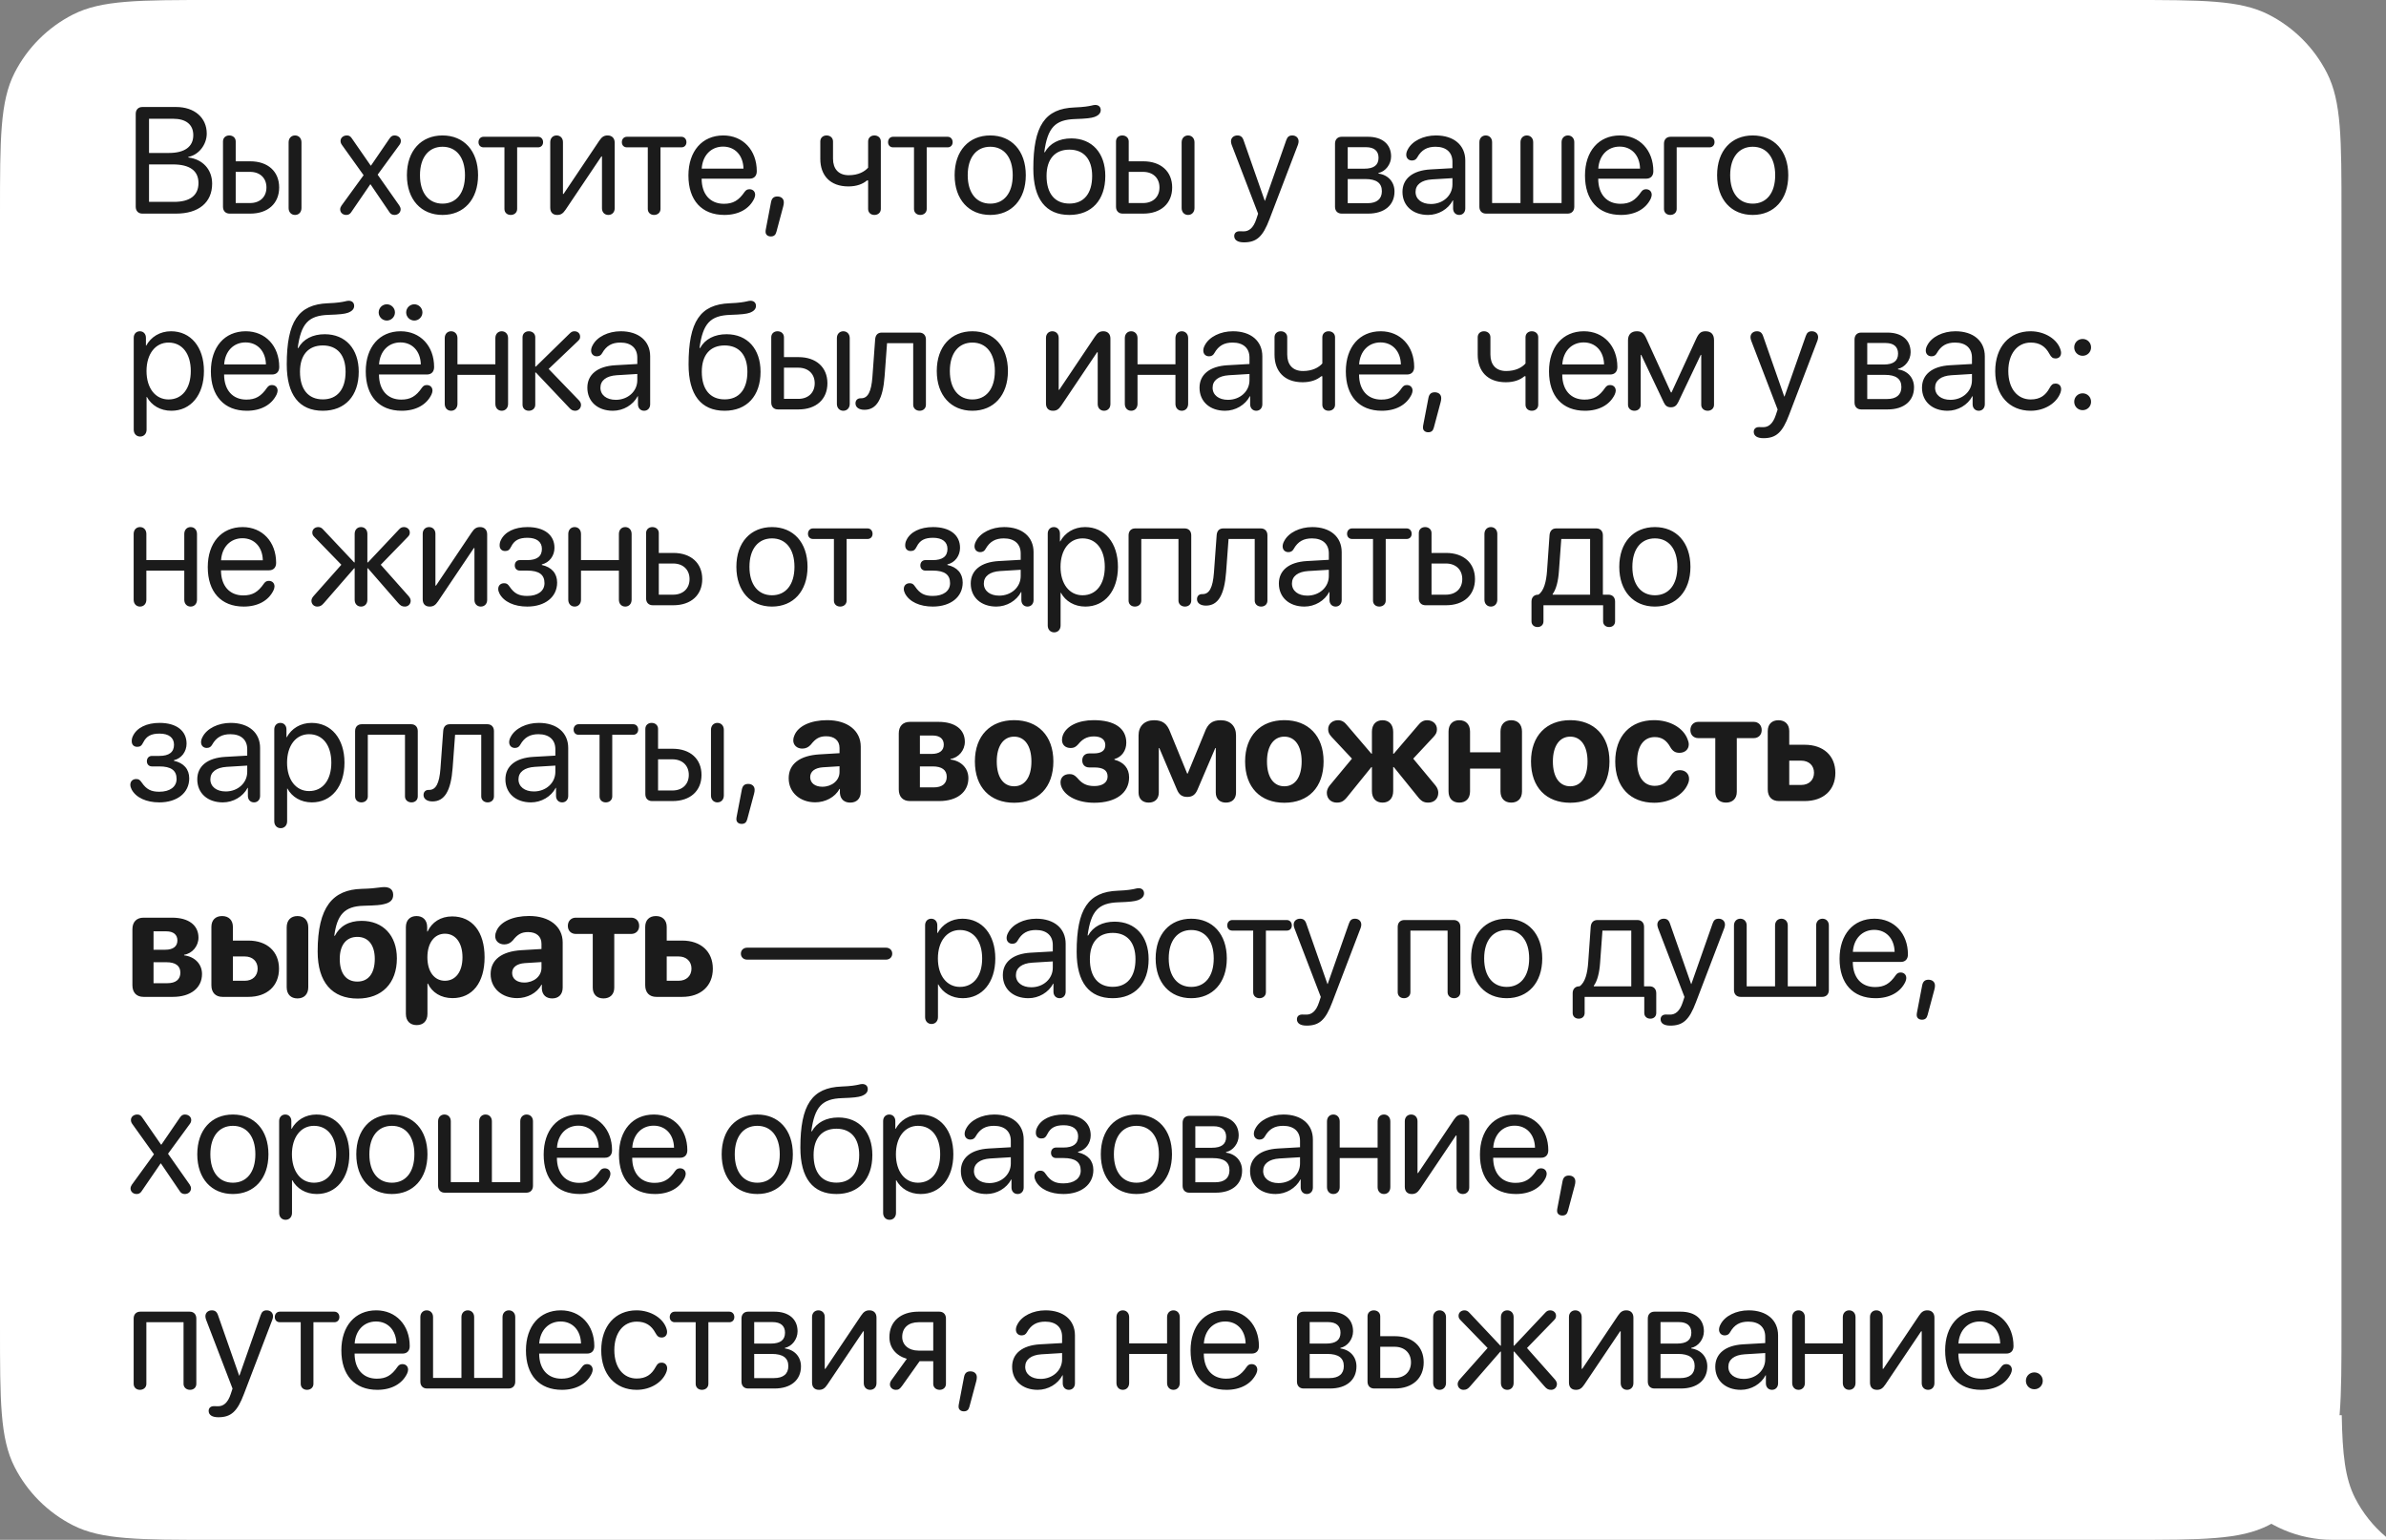 <?xml version="1.0" encoding="UTF-8"?> <svg xmlns="http://www.w3.org/2000/svg" width="268" height="173" viewBox="0 0 268 173" fill="none"><rect x="0" y="0" width="268" height="173" fill="#808080" stroke="none"/><path fill-rule="evenodd" clip-rule="evenodd" d="M263 24C263 15.599 263 11.399 261.365 8.19C259.927 5.368 257.632 3.073 254.81 1.635C251.601 0 247.401 0 239 0H24C15.599 0 11.399 0 8.19 1.635C5.368 3.073 3.073 5.368 1.635 8.19C-5.24521e-06 11.399 -5.24521e-06 15.599 -5.24521e-06 24V149C-5.24521e-06 157.401 -5.24521e-06 161.601 1.635 164.81C3.073 167.632 5.368 169.927 8.19 171.365C11.399 173 15.599 173 24 173H239C247.401 173 251.601 173 254.81 171.365C257.632 169.927 259.927 167.632 261.365 164.81C263 161.601 263 157.401 263 149V134.224V24Z" fill="white"></path><path d="M263.029 159C263.108 163.397 263.404 166.101 264.526 168.304C265.384 169.987 266.57 171.467 268 172.668V173H262C254.268 173 248 166.732 248 159H263.029Z" fill="white"></path><path d="M15.992 24C15.536 24 15.245 23.701 15.245 23.228V12.794C15.245 12.321 15.536 12.022 15.992 12.022H19.786C21.836 12.022 23.222 13.217 23.222 15.01C23.222 16.255 22.309 17.418 21.155 17.625V17.691C22.782 17.899 23.828 19.044 23.828 20.638C23.828 22.747 22.317 24 19.769 24H15.992ZM16.739 17.185H18.98C20.748 17.185 21.711 16.48 21.711 15.185C21.711 13.998 20.898 13.342 19.445 13.342H16.739V17.185ZM16.739 22.68H19.545C21.346 22.68 22.293 21.95 22.293 20.564C22.293 19.177 21.313 18.472 19.404 18.472H16.739V22.68ZM25.794 24C25.338 24 25.047 23.701 25.047 23.228V15.89C25.047 15.492 25.338 15.218 25.753 15.218C26.168 15.218 26.475 15.492 26.475 15.89V18.123H28.11C30.086 18.123 31.356 19.26 31.356 21.061C31.356 22.863 30.086 24 28.11 24H25.794ZM33.14 24.149C32.717 24.149 32.418 23.834 32.418 23.377V15.99C32.418 15.533 32.717 15.218 33.14 15.218C33.564 15.218 33.862 15.533 33.862 15.99V23.377C33.862 23.834 33.564 24.149 33.14 24.149ZM26.475 22.813H28.085C29.206 22.813 29.928 22.116 29.928 21.061C29.928 19.999 29.198 19.31 28.085 19.31H26.475V22.813ZM38.89 24.149C38.5 24.149 38.21 23.884 38.21 23.527C38.21 23.386 38.259 23.245 38.351 23.112L40.841 19.684L38.401 16.272C38.301 16.131 38.251 15.99 38.251 15.832C38.251 15.483 38.558 15.218 38.957 15.218C39.206 15.218 39.347 15.301 39.505 15.525L41.638 18.605H41.671L43.755 15.558C43.92 15.317 44.078 15.218 44.311 15.218C44.717 15.218 45.025 15.483 45.025 15.832C45.025 15.981 44.975 16.131 44.883 16.255L42.418 19.625L44.85 23.087C44.95 23.236 45 23.377 45 23.519C45 23.875 44.701 24.149 44.311 24.149C44.078 24.149 43.887 24.058 43.763 23.867L41.621 20.713H41.588L39.43 23.867C39.297 24.058 39.123 24.149 38.89 24.149ZM49.705 24.149C47.314 24.149 45.704 22.431 45.704 19.684C45.704 16.928 47.314 15.218 49.705 15.218C52.087 15.218 53.698 16.928 53.698 19.684C53.698 22.431 52.087 24.149 49.705 24.149ZM49.705 22.879C51.232 22.879 52.228 21.717 52.228 19.684C52.228 17.65 51.232 16.488 49.705 16.488C48.178 16.488 47.173 17.65 47.173 19.684C47.173 21.717 48.178 22.879 49.705 22.879ZM57.365 24.149C56.95 24.149 56.66 23.875 56.66 23.477V16.554H54.311C53.979 16.554 53.746 16.322 53.746 15.973C53.746 15.624 53.979 15.367 54.311 15.367H60.437C60.769 15.367 61.001 15.624 61.001 15.973C61.001 16.322 60.769 16.554 60.437 16.554H58.087V23.477C58.087 23.875 57.78 24.149 57.365 24.149ZM62.585 24.149C62.079 24.149 61.805 23.842 61.805 23.336V15.965C61.805 15.517 62.104 15.218 62.519 15.218C62.934 15.218 63.233 15.517 63.233 15.965V21.792H63.299L67.308 15.815C67.607 15.367 67.856 15.218 68.255 15.218C68.736 15.218 69.043 15.525 69.043 16.031V23.402C69.043 23.851 68.744 24.149 68.329 24.149C67.914 24.149 67.615 23.851 67.615 23.402V17.575H67.549L63.532 23.552C63.233 24 62.984 24.149 62.585 24.149ZM73.466 24.149C73.051 24.149 72.761 23.875 72.761 23.477V16.554H70.412C70.079 16.554 69.847 16.322 69.847 15.973C69.847 15.624 70.079 15.367 70.412 15.367H76.538C76.87 15.367 77.102 15.624 77.102 15.973C77.102 16.322 76.87 16.554 76.538 16.554H74.188V23.477C74.188 23.875 73.881 24.149 73.466 24.149ZM81.367 24.149C78.819 24.149 77.325 22.506 77.325 19.717C77.325 16.994 78.861 15.218 81.243 15.218C83.451 15.218 85.003 16.87 85.003 19.235C85.003 19.758 84.704 20.074 84.206 20.074H78.811C78.811 21.817 79.765 22.896 81.309 22.896C82.338 22.896 82.969 22.531 83.642 21.551C83.791 21.344 83.957 21.261 84.181 21.261C84.563 21.261 84.82 21.51 84.82 21.892C84.82 22.008 84.779 22.157 84.713 22.315C84.156 23.485 82.945 24.149 81.367 24.149ZM78.819 18.945H83.509C83.476 17.451 82.554 16.471 81.218 16.471C79.873 16.471 78.91 17.459 78.819 18.945ZM87.318 22.074C87.741 22.074 88.04 22.323 88.04 22.73C88.04 22.879 88.023 23.004 87.974 23.186L87.21 26.042C87.118 26.399 86.928 26.565 86.579 26.565C86.247 26.565 85.99 26.374 85.99 26.042C85.99 25.918 86.006 25.834 86.014 25.785L86.604 22.705C86.695 22.248 86.928 22.074 87.318 22.074ZM95.292 20.945C93.225 20.945 92.138 19.692 92.138 17.849V15.89C92.138 15.492 92.428 15.218 92.844 15.218C93.259 15.218 93.566 15.492 93.566 15.89V17.832C93.566 18.961 94.172 19.684 95.334 19.684C96.405 19.684 97.11 19.285 97.509 18.837V15.89C97.509 15.492 97.799 15.218 98.214 15.218C98.629 15.218 98.936 15.492 98.936 15.89V23.477C98.936 23.875 98.629 24.149 98.214 24.149C97.799 24.149 97.509 23.875 97.509 23.477V20.273H97.384C96.919 20.671 96.23 20.945 95.292 20.945ZM103.368 24.149C102.953 24.149 102.662 23.875 102.662 23.477V16.554H100.313C99.981 16.554 99.749 16.322 99.749 15.973C99.749 15.624 99.981 15.367 100.313 15.367H106.439C106.771 15.367 107.003 15.624 107.003 15.973C107.003 16.322 106.771 16.554 106.439 16.554H104.09V23.477C104.09 23.875 103.783 24.149 103.368 24.149ZM111.227 24.149C108.837 24.149 107.226 22.431 107.226 19.684C107.226 16.928 108.837 15.218 111.227 15.218C113.61 15.218 115.22 16.928 115.22 19.684C115.22 22.431 113.61 24.149 111.227 24.149ZM111.227 22.879C112.755 22.879 113.751 21.717 113.751 19.684C113.751 17.65 112.755 16.488 111.227 16.488C109.7 16.488 108.696 17.65 108.696 19.684C108.696 21.717 109.7 22.879 111.227 22.879ZM120.116 24.149C117.46 24.149 116.065 22.356 116.065 18.945C116.065 14.13 117.369 12.196 120.689 12.072C121.785 12.03 122.283 11.931 122.59 11.864C122.772 11.823 122.872 11.79 123.013 11.79C123.395 11.79 123.636 12.005 123.636 12.371C123.636 12.719 123.387 12.977 122.922 13.143C122.565 13.267 122.025 13.334 120.755 13.375C118.497 13.45 117.667 14.346 117.294 17.102H117.36C117.908 16.106 118.971 15.55 120.332 15.55C122.664 15.55 124.15 17.193 124.15 19.767C124.15 22.481 122.615 24.149 120.116 24.149ZM120.116 22.871C121.743 22.871 122.673 21.742 122.673 19.767C122.673 17.891 121.743 16.811 120.116 16.811C118.481 16.811 117.551 17.891 117.551 19.767C117.551 21.742 118.481 22.871 120.116 22.871ZM126.1 24C125.643 24 125.353 23.701 125.353 23.228V15.89C125.353 15.492 125.643 15.218 126.058 15.218C126.473 15.218 126.78 15.492 126.78 15.89V18.123H128.416C130.391 18.123 131.661 19.26 131.661 21.061C131.661 22.863 130.391 24 128.416 24H126.1ZM133.446 24.149C133.023 24.149 132.724 23.834 132.724 23.377V15.99C132.724 15.533 133.023 15.218 133.446 15.218C133.869 15.218 134.168 15.533 134.168 15.99V23.377C134.168 23.834 133.869 24.149 133.446 24.149ZM126.78 22.813H128.391C129.511 22.813 130.234 22.116 130.234 21.061C130.234 19.999 129.503 19.31 128.391 19.31H126.78V22.813ZM139.719 27.229C139.022 27.229 138.631 26.972 138.631 26.515C138.631 26.2 138.847 25.984 139.212 25.984C139.42 25.984 139.478 25.992 139.702 25.992C140.25 25.992 140.773 25.66 141.113 24.614L141.313 24.008L138.341 16.264C138.291 16.123 138.266 15.99 138.266 15.882C138.266 15.483 138.573 15.218 138.988 15.218C139.329 15.218 139.544 15.367 139.677 15.749L142.06 22.556H142.085L144.475 15.749C144.608 15.367 144.799 15.218 145.156 15.218C145.571 15.218 145.861 15.492 145.861 15.882C145.861 15.99 145.836 16.123 145.787 16.264L142.599 24.606C141.852 26.59 141.147 27.229 139.719 27.229ZM150.698 24C150.242 24 149.951 23.701 149.951 23.228V16.139C149.951 15.666 150.242 15.367 150.698 15.367H153.645C155.264 15.367 156.251 16.206 156.251 17.575C156.251 18.455 155.629 19.269 154.832 19.435V19.501C155.919 19.65 156.633 20.439 156.633 21.518C156.633 23.045 155.504 24 153.67 24H150.698ZM151.379 18.953H153.23C154.317 18.953 154.84 18.555 154.84 17.725C154.84 16.961 154.351 16.538 153.446 16.538H151.379V18.953ZM151.379 22.83H153.603C154.649 22.83 155.214 22.356 155.214 21.485C155.214 20.564 154.608 20.115 153.346 20.115H151.379V22.83ZM160.401 24.149C158.682 24.149 157.528 23.112 157.528 21.56C157.528 20.082 158.666 19.152 160.658 19.036L163.14 18.895V18.173C163.14 17.119 162.443 16.488 161.247 16.488C160.309 16.488 159.67 16.828 159.189 17.683C159.056 17.924 158.865 18.032 158.591 18.032C158.217 18.032 157.952 17.774 157.952 17.384C157.952 17.202 158.01 16.994 158.126 16.787C158.616 15.84 159.878 15.218 161.28 15.218C163.306 15.218 164.584 16.314 164.584 18.032V23.419C164.584 23.851 164.302 24.149 163.903 24.149C163.497 24.149 163.215 23.851 163.215 23.419V22.514H163.181C162.667 23.502 161.563 24.149 160.401 24.149ZM160.724 22.921C162.086 22.921 163.14 21.966 163.14 20.721V20.016L160.824 20.157C159.662 20.231 158.998 20.746 158.998 21.56C158.998 22.381 159.687 22.921 160.724 22.921ZM166.915 24C166.459 24 166.168 23.701 166.168 23.228V15.973C166.168 15.525 166.467 15.218 166.882 15.218C167.297 15.218 167.596 15.525 167.596 15.973V22.813H170.784V15.973C170.784 15.525 171.082 15.218 171.497 15.218C171.912 15.218 172.211 15.525 172.211 15.973V22.813H175.399V15.973C175.399 15.525 175.698 15.218 176.113 15.218C176.528 15.218 176.827 15.525 176.827 15.973V23.228C176.827 23.701 176.536 24 176.079 24H166.915ZM182.071 24.149C179.523 24.149 178.029 22.506 178.029 19.717C178.029 16.994 179.565 15.218 181.947 15.218C184.155 15.218 185.707 16.87 185.707 19.235C185.707 19.758 185.408 20.074 184.91 20.074H179.515C179.515 21.817 180.469 22.896 182.013 22.896C183.043 22.896 183.673 22.531 184.346 21.551C184.495 21.344 184.661 21.261 184.885 21.261C185.267 21.261 185.524 21.51 185.524 21.892C185.524 22.008 185.483 22.157 185.417 22.315C184.86 23.485 183.649 24.149 182.071 24.149ZM179.523 18.945H184.213C184.18 17.451 183.258 16.471 181.922 16.471C180.577 16.471 179.614 17.459 179.523 18.945ZM187.607 24.149C187.192 24.149 186.901 23.875 186.901 23.477V16.139C186.901 15.666 187.192 15.367 187.648 15.367H192.014C192.346 15.367 192.579 15.608 192.579 15.965C192.579 16.314 192.346 16.554 192.014 16.554H188.329V23.477C188.329 23.875 188.022 24.149 187.607 24.149ZM196.869 24.149C194.479 24.149 192.868 22.431 192.868 19.684C192.868 16.928 194.479 15.218 196.869 15.218C199.251 15.218 200.862 16.928 200.862 19.684C200.862 22.431 199.251 24.149 196.869 24.149ZM196.869 22.879C198.396 22.879 199.393 21.717 199.393 19.684C199.393 17.65 198.396 16.488 196.869 16.488C195.342 16.488 194.337 17.65 194.337 19.684C194.337 21.717 195.342 22.879 196.869 22.879ZM15.743 49.046C15.32 49.046 15.021 48.731 15.021 48.274V37.948C15.021 37.517 15.303 37.218 15.71 37.218C16.108 37.218 16.391 37.517 16.391 37.948V38.828H16.424C16.955 37.857 17.959 37.218 19.213 37.218C21.413 37.218 22.907 38.977 22.907 41.684C22.907 44.39 21.421 46.149 19.246 46.149C18.009 46.149 17.013 45.544 16.498 44.597H16.465V48.274C16.465 48.731 16.166 49.046 15.743 49.046ZM18.931 44.879C20.466 44.879 21.429 43.643 21.429 41.684C21.429 39.733 20.466 38.488 18.931 38.488C17.453 38.488 16.457 39.766 16.457 41.684C16.457 43.609 17.453 44.879 18.931 44.879ZM27.728 46.149C25.18 46.149 23.686 44.506 23.686 41.717C23.686 38.994 25.221 37.218 27.604 37.218C29.812 37.218 31.364 38.87 31.364 41.235C31.364 41.758 31.065 42.074 30.567 42.074H25.172C25.172 43.817 26.126 44.896 27.67 44.896C28.699 44.896 29.33 44.531 30.003 43.551C30.152 43.344 30.318 43.261 30.542 43.261C30.924 43.261 31.181 43.51 31.181 43.892C31.181 44.008 31.14 44.157 31.073 44.315C30.517 45.485 29.305 46.149 27.728 46.149ZM25.18 40.945H29.87C29.837 39.451 28.915 38.471 27.579 38.471C26.234 38.471 25.271 39.459 25.18 40.945ZM36.26 46.149C33.604 46.149 32.209 44.356 32.209 40.945C32.209 36.13 33.513 34.196 36.833 34.072C37.929 34.03 38.427 33.931 38.734 33.864C38.916 33.823 39.016 33.79 39.157 33.79C39.539 33.79 39.78 34.005 39.78 34.371C39.78 34.719 39.531 34.977 39.066 35.143C38.709 35.267 38.169 35.334 36.899 35.375C34.642 35.45 33.811 36.346 33.438 39.102H33.504C34.052 38.106 35.115 37.55 36.476 37.55C38.809 37.55 40.294 39.193 40.294 41.767C40.294 44.481 38.759 46.149 36.26 46.149ZM36.26 44.871C37.887 44.871 38.817 43.742 38.817 41.767C38.817 39.891 37.887 38.812 36.26 38.812C34.625 38.812 33.695 39.891 33.695 41.767C33.695 43.742 34.625 44.871 36.26 44.871ZM43.447 36.014C42.949 36.014 42.534 35.607 42.534 35.101C42.534 34.595 42.949 34.188 43.447 34.188C43.945 34.188 44.361 34.595 44.361 35.101C44.361 35.607 43.945 36.014 43.447 36.014ZM46.535 36.014C46.037 36.014 45.622 35.607 45.622 35.101C45.622 34.595 46.037 34.188 46.535 34.188C47.033 34.188 47.448 34.595 47.448 35.101C47.448 35.607 47.033 36.014 46.535 36.014ZM45.124 46.149C42.576 46.149 41.082 44.506 41.082 41.717C41.082 38.994 42.617 37.218 45 37.218C47.208 37.218 48.76 38.87 48.76 41.235C48.76 41.758 48.461 42.074 47.963 42.074H42.568C42.568 43.817 43.522 44.896 45.066 44.896C46.095 44.896 46.726 44.531 47.399 43.551C47.548 43.344 47.714 43.261 47.938 43.261C48.32 43.261 48.577 43.51 48.577 43.892C48.577 44.008 48.536 44.157 48.469 44.315C47.913 45.485 46.701 46.149 45.124 46.149ZM42.576 40.945H47.266C47.233 39.451 46.311 38.471 44.975 38.471C43.63 38.471 42.667 39.459 42.576 40.945ZM50.668 46.149C50.245 46.149 49.954 45.834 49.954 45.377V37.99C49.954 37.533 50.245 37.218 50.668 37.218C51.091 37.218 51.382 37.533 51.382 37.99V40.928H55.64V37.99C55.64 37.533 55.931 37.218 56.354 37.218C56.777 37.218 57.068 37.533 57.068 37.99V45.377C57.068 45.834 56.777 46.149 56.354 46.149C55.931 46.149 55.64 45.834 55.64 45.377V42.115H51.382V45.377C51.382 45.834 51.091 46.149 50.668 46.149ZM59.399 46.149C58.984 46.149 58.693 45.876 58.693 45.477V37.89C58.693 37.492 58.984 37.218 59.399 37.218C59.814 37.218 60.121 37.492 60.121 37.89V41.185H60.188L64.006 37.45C64.189 37.276 64.33 37.218 64.529 37.218C64.894 37.218 65.16 37.467 65.16 37.824C65.16 38.023 65.118 38.123 64.902 38.33L61.624 41.451L65.019 44.971C65.193 45.153 65.259 45.311 65.259 45.494C65.259 45.859 64.977 46.149 64.604 46.149C64.33 46.149 64.139 46.033 63.981 45.859L60.188 41.85H60.121V45.477C60.121 45.876 59.814 46.149 59.399 46.149ZM68.844 46.149C67.126 46.149 65.972 45.112 65.972 43.56C65.972 42.082 67.109 41.152 69.101 41.036L71.583 40.895V40.173C71.583 39.119 70.886 38.488 69.691 38.488C68.753 38.488 68.114 38.828 67.632 39.683C67.499 39.924 67.308 40.032 67.034 40.032C66.661 40.032 66.395 39.774 66.395 39.384C66.395 39.202 66.453 38.994 66.57 38.787C67.059 37.84 68.321 37.218 69.724 37.218C71.749 37.218 73.028 38.313 73.028 40.032V45.419C73.028 45.851 72.745 46.149 72.347 46.149C71.94 46.149 71.658 45.851 71.658 45.419V44.514H71.625C71.11 45.502 70.006 46.149 68.844 46.149ZM69.168 44.921C70.529 44.921 71.583 43.966 71.583 42.721V42.016L69.267 42.157C68.105 42.231 67.441 42.746 67.441 43.56C67.441 44.381 68.13 44.921 69.168 44.921ZM81.392 46.149C78.736 46.149 77.341 44.356 77.341 40.945C77.341 36.13 78.645 34.196 81.965 34.072C83.061 34.03 83.559 33.931 83.866 33.864C84.049 33.823 84.148 33.79 84.289 33.79C84.671 33.79 84.912 34.005 84.912 34.371C84.912 34.719 84.663 34.977 84.198 35.143C83.841 35.267 83.301 35.334 82.031 35.375C79.774 35.45 78.944 36.346 78.57 39.102H78.636C79.184 38.106 80.247 37.55 81.608 37.55C83.941 37.55 85.426 39.193 85.426 41.767C85.426 44.481 83.891 46.149 81.392 46.149ZM81.392 44.871C83.019 44.871 83.949 43.742 83.949 41.767C83.949 39.891 83.019 38.812 81.392 38.812C79.757 38.812 78.827 39.891 78.827 41.767C78.827 43.742 79.757 44.871 81.392 44.871ZM87.376 46C86.919 46 86.629 45.701 86.629 45.228V37.89C86.629 37.492 86.919 37.218 87.334 37.218C87.749 37.218 88.056 37.492 88.056 37.89V40.123H89.692C91.667 40.123 92.937 41.26 92.937 43.062C92.937 44.863 91.667 46 89.692 46H87.376ZM94.722 46.149C94.299 46.149 94 45.834 94 45.377V37.99C94 37.533 94.299 37.218 94.722 37.218C95.145 37.218 95.444 37.533 95.444 37.99V45.377C95.444 45.834 95.145 46.149 94.722 46.149ZM88.056 44.813H89.667C90.787 44.813 91.51 44.116 91.51 43.062C91.51 41.999 90.779 41.31 89.667 41.31H88.056V44.813ZM97.095 46.041C96.481 46.041 96.09 45.759 96.09 45.319C96.09 44.979 96.306 44.747 96.663 44.747H96.754C97.477 44.73 97.867 44.016 97.991 42.356L98.298 38.139C98.332 37.641 98.589 37.367 99.046 37.367H103.254C103.711 37.367 104.001 37.666 104.001 38.139V45.477C104.001 45.876 103.711 46.149 103.295 46.149C102.88 46.149 102.573 45.876 102.573 45.477V38.554H99.635L99.361 42.265C99.17 44.855 98.456 46.041 97.095 46.041ZM109.221 46.149C106.83 46.149 105.22 44.431 105.22 41.684C105.22 38.928 106.83 37.218 109.221 37.218C111.603 37.218 113.214 38.928 113.214 41.684C113.214 44.431 111.603 46.149 109.221 46.149ZM109.221 44.879C110.748 44.879 111.744 43.717 111.744 41.684C111.744 39.65 110.748 38.488 109.221 38.488C107.694 38.488 106.689 39.65 106.689 41.684C106.689 43.717 107.694 44.879 109.221 44.879ZM118.266 46.149C117.76 46.149 117.486 45.842 117.486 45.336V37.965C117.486 37.517 117.785 37.218 118.2 37.218C118.615 37.218 118.914 37.517 118.914 37.965V43.792H118.98L122.989 37.815C123.288 37.367 123.537 37.218 123.936 37.218C124.417 37.218 124.724 37.525 124.724 38.031V45.402C124.724 45.851 124.425 46.149 124.01 46.149C123.595 46.149 123.297 45.851 123.297 45.402V39.575H123.23L119.213 45.552C118.914 46 118.665 46.149 118.266 46.149ZM127.056 46.149C126.632 46.149 126.342 45.834 126.342 45.377V37.99C126.342 37.533 126.632 37.218 127.056 37.218C127.479 37.218 127.769 37.533 127.769 37.99V40.928H132.028V37.99C132.028 37.533 132.318 37.218 132.742 37.218C133.165 37.218 133.455 37.533 133.455 37.99V45.377C133.455 45.834 133.165 46.149 132.742 46.149C132.318 46.149 132.028 45.834 132.028 45.377V42.115H127.769V45.377C127.769 45.834 127.479 46.149 127.056 46.149ZM137.605 46.149C135.886 46.149 134.733 45.112 134.733 43.56C134.733 42.082 135.87 41.152 137.862 41.036L140.344 40.895V40.173C140.344 39.119 139.647 38.488 138.451 38.488C137.513 38.488 136.874 38.828 136.393 39.683C136.26 39.924 136.069 40.032 135.795 40.032C135.422 40.032 135.156 39.774 135.156 39.384C135.156 39.202 135.214 38.994 135.33 38.787C135.82 37.84 137.082 37.218 138.484 37.218C140.51 37.218 141.788 38.313 141.788 40.032V45.419C141.788 45.851 141.506 46.149 141.108 46.149C140.701 46.149 140.419 45.851 140.419 45.419V44.514H140.385C139.871 45.502 138.767 46.149 137.605 46.149ZM137.928 44.921C139.29 44.921 140.344 43.966 140.344 42.721V42.016L138.028 42.157C136.866 42.231 136.202 42.746 136.202 43.56C136.202 44.381 136.891 44.921 137.928 44.921ZM146.311 42.945C144.244 42.945 143.157 41.692 143.157 39.849V37.89C143.157 37.492 143.447 37.218 143.862 37.218C144.277 37.218 144.584 37.492 144.584 37.89V39.833C144.584 40.961 145.19 41.684 146.352 41.684C147.423 41.684 148.129 41.285 148.527 40.837V37.89C148.527 37.492 148.818 37.218 149.233 37.218C149.648 37.218 149.955 37.492 149.955 37.89V45.477C149.955 45.876 149.648 46.149 149.233 46.149C148.818 46.149 148.527 45.876 148.527 45.477V42.273H148.403C147.938 42.671 147.249 42.945 146.311 42.945ZM155.208 46.149C152.66 46.149 151.166 44.506 151.166 41.717C151.166 38.994 152.701 37.218 155.084 37.218C157.292 37.218 158.844 38.87 158.844 41.235C158.844 41.758 158.545 42.074 158.047 42.074H152.651C152.651 43.817 153.606 44.896 155.15 44.896C156.179 44.896 156.81 44.531 157.482 43.551C157.632 43.344 157.798 43.261 158.022 43.261C158.404 43.261 158.661 43.51 158.661 43.892C158.661 44.008 158.62 44.157 158.553 44.315C157.997 45.485 156.785 46.149 155.208 46.149ZM152.66 40.945H157.35C157.316 39.451 156.395 38.471 155.059 38.471C153.714 38.471 152.751 39.459 152.66 40.945ZM161.158 44.074C161.582 44.074 161.881 44.323 161.881 44.73C161.881 44.879 161.864 45.004 161.814 45.187L161.051 48.042C160.959 48.399 160.768 48.565 160.42 48.565C160.088 48.565 159.83 48.374 159.83 48.042C159.83 47.917 159.847 47.834 159.855 47.785L160.445 44.705C160.536 44.248 160.768 44.074 161.158 44.074ZM169.133 42.945C167.066 42.945 165.979 41.692 165.979 39.849V37.89C165.979 37.492 166.269 37.218 166.684 37.218C167.099 37.218 167.406 37.492 167.406 37.89V39.833C167.406 40.961 168.012 41.684 169.174 41.684C170.245 41.684 170.951 41.285 171.349 40.837V37.89C171.349 37.492 171.64 37.218 172.055 37.218C172.47 37.218 172.777 37.492 172.777 37.89V45.477C172.777 45.876 172.47 46.149 172.055 46.149C171.64 46.149 171.349 45.876 171.349 45.477V42.273H171.225C170.76 42.671 170.071 42.945 169.133 42.945ZM178.03 46.149C175.482 46.149 173.988 44.506 173.988 41.717C173.988 38.994 175.523 37.218 177.906 37.218C180.114 37.218 181.666 38.87 181.666 41.235C181.666 41.758 181.367 42.074 180.869 42.074H175.474C175.474 43.817 176.428 44.896 177.972 44.896C179.001 44.896 179.632 44.531 180.305 43.551C180.454 43.344 180.62 43.261 180.844 43.261C181.226 43.261 181.483 43.51 181.483 43.892C181.483 44.008 181.442 44.157 181.375 44.315C180.819 45.485 179.607 46.149 178.03 46.149ZM175.482 40.945H180.172C180.139 39.451 179.217 38.471 177.881 38.471C176.536 38.471 175.573 39.459 175.482 40.945ZM183.582 46.149C183.167 46.149 182.86 45.876 182.86 45.477V38.23C182.86 37.591 183.225 37.218 183.848 37.218C184.387 37.218 184.653 37.425 184.943 38.081L187.683 44.091H187.749L190.513 38.081C190.812 37.425 191.061 37.218 191.567 37.218C192.198 37.218 192.522 37.566 192.522 38.222V45.477C192.522 45.876 192.223 46.149 191.808 46.149C191.393 46.149 191.086 45.876 191.086 45.477V39.874H191.028L188.496 45.195C188.305 45.585 188.065 45.759 187.683 45.759C187.293 45.759 187.06 45.602 186.878 45.211L184.346 39.874H184.288V45.477C184.288 45.876 183.997 46.149 183.582 46.149ZM198.073 49.229C197.375 49.229 196.985 48.972 196.985 48.515C196.985 48.2 197.201 47.984 197.566 47.984C197.774 47.984 197.832 47.992 198.056 47.992C198.604 47.992 199.127 47.66 199.467 46.614L199.667 46.008L196.695 38.264C196.645 38.123 196.62 37.99 196.62 37.882C196.62 37.483 196.927 37.218 197.342 37.218C197.683 37.218 197.898 37.367 198.031 37.749L200.414 44.556H200.438L202.829 37.749C202.962 37.367 203.153 37.218 203.51 37.218C203.925 37.218 204.215 37.492 204.215 37.882C204.215 37.99 204.19 38.123 204.141 38.264L200.953 46.606C200.206 48.59 199.5 49.229 198.073 49.229ZM209.052 46C208.596 46 208.305 45.701 208.305 45.228V38.139C208.305 37.666 208.596 37.367 209.052 37.367H211.999C213.618 37.367 214.605 38.206 214.605 39.575C214.605 40.455 213.983 41.269 213.186 41.435V41.501C214.273 41.65 214.987 42.439 214.987 43.518C214.987 45.045 213.858 46 212.024 46H209.052ZM209.733 40.953H211.584C212.671 40.953 213.194 40.555 213.194 39.725C213.194 38.961 212.704 38.538 211.8 38.538H209.733V40.953ZM209.733 44.83H211.957C213.003 44.83 213.568 44.356 213.568 43.485C213.568 42.563 212.962 42.115 211.7 42.115H209.733V44.83ZM218.755 46.149C217.036 46.149 215.882 45.112 215.882 43.56C215.882 42.082 217.02 41.152 219.012 41.036L221.494 40.895V40.173C221.494 39.119 220.796 38.488 219.601 38.488C218.663 38.488 218.024 38.828 217.543 39.683C217.41 39.924 217.219 40.032 216.945 40.032C216.571 40.032 216.306 39.774 216.306 39.384C216.306 39.202 216.364 38.994 216.48 38.787C216.97 37.84 218.232 37.218 219.634 37.218C221.66 37.218 222.938 38.313 222.938 40.032V45.419C222.938 45.851 222.656 46.149 222.257 46.149C221.851 46.149 221.568 45.851 221.568 45.419V44.514H221.535C221.021 45.502 219.917 46.149 218.755 46.149ZM219.078 44.921C220.44 44.921 221.494 43.966 221.494 42.721V42.016L219.178 42.157C218.016 42.231 217.352 42.746 217.352 43.56C217.352 44.381 218.041 44.921 219.078 44.921ZM228.092 46.149C225.701 46.149 224.107 44.431 224.107 41.7C224.107 38.986 225.684 37.218 228.075 37.218C229.702 37.218 231.121 38.139 231.453 39.334C231.487 39.442 231.503 39.55 231.503 39.642C231.503 40.023 231.263 40.273 230.889 40.273C230.574 40.273 230.399 40.14 230.2 39.766C229.743 38.911 229.088 38.488 228.092 38.488C226.589 38.488 225.576 39.749 225.576 41.684C225.576 43.667 226.606 44.879 228.092 44.879C229.129 44.879 229.76 44.431 230.208 43.601C230.416 43.211 230.574 43.095 230.889 43.095C231.263 43.095 231.512 43.352 231.512 43.726C231.512 43.834 231.487 43.958 231.445 44.091C231.03 45.286 229.66 46.149 228.092 46.149ZM233.926 39.974C233.395 39.974 232.98 39.559 232.98 39.027C232.98 38.496 233.395 38.081 233.926 38.081C234.457 38.081 234.872 38.496 234.872 39.027C234.872 39.559 234.457 39.974 233.926 39.974ZM233.926 46.083C233.395 46.083 232.98 45.668 232.98 45.137C232.98 44.605 233.395 44.19 233.926 44.19C234.457 44.19 234.872 44.605 234.872 45.137C234.872 45.668 234.457 46.083 233.926 46.083ZM15.727 68.149C15.303 68.149 15.013 67.834 15.013 67.377V59.99C15.013 59.533 15.303 59.218 15.727 59.218C16.15 59.218 16.44 59.533 16.44 59.99V62.928H20.699V59.99C20.699 59.533 20.989 59.218 21.413 59.218C21.836 59.218 22.127 59.533 22.127 59.99V67.377C22.127 67.834 21.836 68.149 21.413 68.149C20.989 68.149 20.699 67.834 20.699 67.377V64.115H16.44V67.377C16.44 67.834 16.15 68.149 15.727 68.149ZM27.38 68.149C24.831 68.149 23.337 66.506 23.337 63.717C23.337 60.994 24.873 59.218 27.255 59.218C29.463 59.218 31.015 60.87 31.015 63.235C31.015 63.758 30.716 64.074 30.218 64.074H24.823C24.823 65.817 25.777 66.896 27.322 66.896C28.351 66.896 28.982 66.531 29.654 65.551C29.803 65.344 29.969 65.261 30.194 65.261C30.575 65.261 30.833 65.51 30.833 65.892C30.833 66.008 30.791 66.157 30.725 66.315C30.169 67.485 28.957 68.149 27.38 68.149ZM24.831 62.945H29.521C29.488 61.451 28.567 60.471 27.23 60.471C25.886 60.471 24.923 61.459 24.831 62.945ZM40.55 68.149C40.127 68.149 39.837 67.842 39.837 67.386V63.85H39.778L36.392 67.743C36.126 68.05 35.952 68.149 35.628 68.149C35.288 68.149 34.981 67.892 34.981 67.494C34.981 67.278 35.097 67.112 35.255 66.929L38.342 63.451L35.313 60.33C35.138 60.156 35.08 60.031 35.08 59.824C35.08 59.467 35.379 59.218 35.744 59.218C35.944 59.218 36.118 59.292 36.276 59.467L39.778 63.185H39.837V59.981C39.837 59.525 40.127 59.218 40.55 59.218C40.974 59.218 41.264 59.525 41.264 59.981V63.185H41.331L44.834 59.467C44.991 59.292 45.166 59.218 45.365 59.218C45.73 59.218 46.029 59.467 46.029 59.824C46.029 60.031 45.971 60.156 45.797 60.33L42.767 63.451L45.855 66.929C46.012 67.112 46.129 67.278 46.129 67.494C46.129 67.892 45.821 68.149 45.481 68.149C45.157 68.149 44.983 68.05 44.717 67.743L41.331 63.85H41.264V67.386C41.264 67.842 40.974 68.149 40.55 68.149ZM48.261 68.149C47.754 68.149 47.48 67.842 47.48 67.336V59.965C47.48 59.517 47.779 59.218 48.194 59.218C48.609 59.218 48.908 59.517 48.908 59.965V65.792H48.974L52.984 59.815C53.283 59.367 53.532 59.218 53.93 59.218C54.411 59.218 54.719 59.525 54.719 60.031V67.402C54.719 67.851 54.42 68.149 54.005 68.149C53.59 68.149 53.291 67.851 53.291 67.402V61.575H53.224L49.207 67.552C48.908 68 48.659 68.149 48.261 68.149ZM59.216 68.149C57.764 68.149 56.593 67.618 56.104 66.689C56.012 66.514 55.962 66.332 55.962 66.165C55.962 65.775 56.236 65.526 56.618 65.526C56.917 65.526 57.041 65.626 57.241 65.916C57.772 66.689 58.295 66.954 59.216 66.954C60.412 66.954 61.159 66.398 61.159 65.518C61.159 64.555 60.536 64.107 59.216 64.107H58.386C58.054 64.107 57.822 63.874 57.822 63.526C57.822 63.169 58.054 62.928 58.386 62.928H59.216C60.32 62.928 60.868 62.505 60.868 61.666C60.868 60.878 60.279 60.421 59.249 60.421C58.312 60.421 57.772 60.695 57.415 61.409C57.224 61.791 57.066 61.907 56.734 61.907C56.361 61.907 56.12 61.666 56.12 61.285C56.12 61.069 56.153 60.903 56.245 60.712C56.685 59.749 57.813 59.218 59.249 59.218C61.134 59.218 62.279 60.098 62.279 61.55C62.279 62.43 61.723 63.21 60.86 63.41V63.476C61.964 63.717 62.578 64.422 62.578 65.452C62.578 67.07 61.233 68.149 59.216 68.149ZM64.544 68.149C64.121 68.149 63.83 67.834 63.83 67.377V59.99C63.83 59.533 64.121 59.218 64.544 59.218C64.968 59.218 65.258 59.533 65.258 59.99V62.928H69.516V59.99C69.516 59.533 69.807 59.218 70.23 59.218C70.654 59.218 70.944 59.533 70.944 59.99V67.377C70.944 67.834 70.654 68.149 70.23 68.149C69.807 68.149 69.516 67.834 69.516 67.377V64.115H65.258V67.377C65.258 67.834 64.968 68.149 64.544 68.149ZM73.317 68C72.86 68 72.57 67.701 72.57 67.228V59.89C72.57 59.492 72.86 59.218 73.275 59.218C73.69 59.218 73.998 59.492 73.998 59.89V62.123H75.633C77.608 62.123 78.878 63.26 78.878 65.061C78.878 66.863 77.608 68 75.633 68H73.317ZM73.998 66.813H75.608C76.728 66.813 77.451 66.116 77.451 65.061C77.451 63.999 76.72 63.31 75.608 63.31H73.998V66.813ZM86.712 68.149C84.321 68.149 82.711 66.431 82.711 63.684C82.711 60.928 84.321 59.218 86.712 59.218C89.094 59.218 90.704 60.928 90.704 63.684C90.704 66.431 89.094 68.149 86.712 68.149ZM86.712 66.879C88.239 66.879 89.235 65.717 89.235 63.684C89.235 61.65 88.239 60.488 86.712 60.488C85.184 60.488 84.18 61.65 84.18 63.684C84.18 65.717 85.184 66.879 86.712 66.879ZM94.372 68.149C93.957 68.149 93.667 67.876 93.667 67.477V60.554H91.317C90.985 60.554 90.753 60.322 90.753 59.973C90.753 59.624 90.985 59.367 91.317 59.367H97.443C97.775 59.367 98.008 59.624 98.008 59.973C98.008 60.322 97.775 60.554 97.443 60.554H95.094V67.477C95.094 67.876 94.787 68.149 94.372 68.149ZM104.771 68.149C103.318 68.149 102.147 67.618 101.658 66.689C101.566 66.514 101.517 66.332 101.517 66.165C101.517 65.775 101.791 65.526 102.172 65.526C102.471 65.526 102.596 65.626 102.795 65.916C103.326 66.689 103.849 66.954 104.771 66.954C105.966 66.954 106.713 66.398 106.713 65.518C106.713 64.555 106.09 64.107 104.771 64.107H103.94C103.608 64.107 103.376 63.874 103.376 63.526C103.376 63.169 103.608 62.928 103.94 62.928H104.771C105.875 62.928 106.422 62.505 106.422 61.666C106.422 60.878 105.833 60.421 104.804 60.421C103.866 60.421 103.326 60.695 102.969 61.409C102.778 61.791 102.621 61.907 102.289 61.907C101.915 61.907 101.674 61.666 101.674 61.285C101.674 61.069 101.708 60.903 101.799 60.712C102.239 59.749 103.368 59.218 104.804 59.218C106.688 59.218 107.833 60.098 107.833 61.55C107.833 62.43 107.277 63.21 106.414 63.41V63.476C107.518 63.717 108.132 64.422 108.132 65.452C108.132 67.07 106.788 68.149 104.771 68.149ZM111.908 68.149C110.19 68.149 109.036 67.112 109.036 65.56C109.036 64.082 110.173 63.152 112.165 63.036L114.647 62.895V62.173C114.647 61.119 113.95 60.488 112.755 60.488C111.817 60.488 111.177 60.828 110.696 61.683C110.563 61.924 110.372 62.032 110.098 62.032C109.725 62.032 109.459 61.774 109.459 61.384C109.459 61.202 109.517 60.994 109.633 60.787C110.123 59.84 111.385 59.218 112.788 59.218C114.813 59.218 116.092 60.313 116.092 62.032V67.419C116.092 67.851 115.809 68.149 115.411 68.149C115.004 68.149 114.722 67.851 114.722 67.419V66.514H114.689C114.174 67.502 113.07 68.149 111.908 68.149ZM112.232 66.921C113.593 66.921 114.647 65.966 114.647 64.721V64.016L112.331 64.157C111.169 64.231 110.505 64.746 110.505 65.56C110.505 66.381 111.194 66.921 112.232 66.921ZM118.406 71.046C117.983 71.046 117.684 70.731 117.684 70.274V59.948C117.684 59.517 117.966 59.218 118.373 59.218C118.771 59.218 119.054 59.517 119.054 59.948V60.828H119.087C119.618 59.857 120.622 59.218 121.876 59.218C124.076 59.218 125.57 60.977 125.57 63.684C125.57 66.39 124.084 68.149 121.909 68.149C120.672 68.149 119.676 67.543 119.162 66.597H119.128V70.274C119.128 70.731 118.83 71.046 118.406 71.046ZM121.594 66.879C123.129 66.879 124.092 65.643 124.092 63.684C124.092 61.733 123.129 60.488 121.594 60.488C120.116 60.488 119.12 61.766 119.12 63.684C119.12 65.609 120.116 66.879 121.594 66.879ZM127.469 68.149C127.054 68.149 126.764 67.876 126.764 67.477V60.139C126.764 59.666 127.054 59.367 127.511 59.367H133.056C133.512 59.367 133.803 59.666 133.803 60.139V67.477C133.803 67.876 133.512 68.149 133.097 68.149C132.682 68.149 132.367 67.876 132.367 67.477V60.554H128.192V67.477C128.192 67.876 127.884 68.149 127.469 68.149ZM135.453 68.041C134.839 68.041 134.449 67.759 134.449 67.319C134.449 66.979 134.665 66.747 135.022 66.747H135.113C135.835 66.73 136.225 66.016 136.35 64.356L136.657 60.139C136.69 59.641 136.948 59.367 137.404 59.367H141.613C142.069 59.367 142.36 59.666 142.36 60.139V67.477C142.36 67.876 142.069 68.149 141.654 68.149C141.239 68.149 140.932 67.876 140.932 67.477V60.554H137.993L137.72 64.265C137.529 66.855 136.815 68.041 135.453 68.041ZM146.517 68.149C144.799 68.149 143.645 67.112 143.645 65.56C143.645 64.082 144.782 63.152 146.774 63.036L149.256 62.895V62.173C149.256 61.119 148.559 60.488 147.364 60.488C146.426 60.488 145.787 60.828 145.305 61.683C145.172 61.924 144.981 62.032 144.708 62.032C144.334 62.032 144.068 61.774 144.068 61.384C144.068 61.202 144.126 60.994 144.243 60.787C144.732 59.84 145.994 59.218 147.397 59.218C149.422 59.218 150.701 60.313 150.701 62.032V67.419C150.701 67.851 150.418 68.149 150.02 68.149C149.613 68.149 149.331 67.851 149.331 67.419V66.514H149.298C148.783 67.502 147.679 68.149 146.517 68.149ZM146.841 66.921C148.202 66.921 149.256 65.966 149.256 64.721V64.016L146.94 64.157C145.778 64.231 145.114 64.746 145.114 65.56C145.114 66.381 145.803 66.921 146.841 66.921ZM154.925 68.149C154.51 68.149 154.219 67.876 154.219 67.477V60.554H151.87C151.538 60.554 151.305 60.322 151.305 59.973C151.305 59.624 151.538 59.367 151.87 59.367H157.996C158.328 59.367 158.56 59.624 158.56 59.973C158.56 60.322 158.328 60.554 157.996 60.554H155.647V67.477C155.647 67.876 155.34 68.149 154.925 68.149ZM160.111 68C159.655 68 159.364 67.701 159.364 67.228V59.89C159.364 59.492 159.655 59.218 160.07 59.218C160.485 59.218 160.792 59.492 160.792 59.89V62.123H162.427C164.403 62.123 165.673 63.26 165.673 65.061C165.673 66.863 164.403 68 162.427 68H160.111ZM167.457 68.149C167.034 68.149 166.735 67.834 166.735 67.377V59.99C166.735 59.533 167.034 59.218 167.457 59.218C167.881 59.218 168.18 59.533 168.18 59.99V67.377C168.18 67.834 167.881 68.149 167.457 68.149ZM160.792 66.813H162.402C163.523 66.813 164.245 66.116 164.245 65.061C164.245 63.999 163.515 63.31 162.402 63.31H160.792V66.813ZM172.701 70.449C172.303 70.449 172.02 70.191 172.02 69.81V67.585C172.02 67.112 172.311 66.813 172.767 66.813H172.792C173.423 66.398 173.681 65.319 173.764 64.157L174.046 60.139C174.079 59.666 174.336 59.367 174.793 59.367H179.292C179.748 59.367 180.039 59.666 180.039 60.139V66.813H180.661C181.118 66.813 181.409 67.112 181.409 67.585V69.81C181.409 70.191 181.143 70.449 180.745 70.449C180.346 70.449 180.064 70.191 180.064 69.81V68H173.365V69.81C173.365 70.191 173.099 70.449 172.701 70.449ZM178.603 66.813V60.554H175.366L175.1 64.19C175.025 65.261 174.801 66.199 174.394 66.747V66.813H178.603ZM185.881 68.149C183.491 68.149 181.88 66.431 181.88 63.684C181.88 60.928 183.491 59.218 185.881 59.218C188.264 59.218 189.874 60.928 189.874 63.684C189.874 66.431 188.264 68.149 185.881 68.149ZM185.881 66.879C187.409 66.879 188.405 65.717 188.405 63.684C188.405 61.65 187.409 60.488 185.881 60.488C184.354 60.488 183.35 61.65 183.35 63.684C183.35 65.717 184.354 66.879 185.881 66.879ZM17.893 90.149C16.44 90.149 15.27 89.618 14.78 88.689C14.689 88.514 14.639 88.332 14.639 88.165C14.639 87.775 14.913 87.526 15.295 87.526C15.594 87.526 15.718 87.626 15.918 87.916C16.449 88.689 16.972 88.954 17.893 88.954C19.088 88.954 19.835 88.398 19.835 87.518C19.835 86.555 19.213 86.107 17.893 86.107H17.063C16.731 86.107 16.498 85.874 16.498 85.526C16.498 85.169 16.731 84.928 17.063 84.928H17.893C18.997 84.928 19.545 84.505 19.545 83.666C19.545 82.878 18.956 82.421 17.926 82.421C16.988 82.421 16.449 82.695 16.092 83.409C15.901 83.791 15.743 83.907 15.411 83.907C15.038 83.907 14.797 83.666 14.797 83.285C14.797 83.069 14.83 82.903 14.921 82.712C15.361 81.749 16.49 81.218 17.926 81.218C19.811 81.218 20.956 82.098 20.956 83.55C20.956 84.43 20.4 85.21 19.537 85.41V85.476C20.641 85.717 21.255 86.422 21.255 87.452C21.255 89.07 19.91 90.149 17.893 90.149ZM25.03 90.149C23.312 90.149 22.158 89.112 22.158 87.56C22.158 86.082 23.296 85.152 25.288 85.036L27.77 84.895V84.173C27.77 83.119 27.073 82.488 25.877 82.488C24.939 82.488 24.3 82.828 23.819 83.683C23.686 83.924 23.495 84.032 23.221 84.032C22.847 84.032 22.582 83.774 22.582 83.384C22.582 83.202 22.64 82.994 22.756 82.787C23.246 81.84 24.508 81.218 25.91 81.218C27.936 81.218 29.214 82.314 29.214 84.032V89.419C29.214 89.851 28.932 90.149 28.533 90.149C28.127 90.149 27.844 89.851 27.844 89.419V88.514H27.811C27.297 89.502 26.193 90.149 25.03 90.149ZM25.354 88.921C26.715 88.921 27.77 87.966 27.77 86.721V86.016L25.454 86.157C24.292 86.231 23.628 86.746 23.628 87.56C23.628 88.381 24.317 88.921 25.354 88.921ZM31.529 93.046C31.105 93.046 30.807 92.731 30.807 92.274V81.948C30.807 81.517 31.089 81.218 31.495 81.218C31.894 81.218 32.176 81.517 32.176 81.948V82.828H32.209C32.741 81.857 33.745 81.218 34.998 81.218C37.198 81.218 38.692 82.978 38.692 85.684C38.692 88.39 37.206 90.149 35.032 90.149C33.795 90.149 32.799 89.543 32.284 88.597H32.251V92.274C32.251 92.731 31.952 93.046 31.529 93.046ZM34.716 88.879C36.252 88.879 37.215 87.643 37.215 85.684C37.215 83.733 36.252 82.488 34.716 82.488C33.239 82.488 32.243 83.766 32.243 85.684C32.243 87.609 33.239 88.879 34.716 88.879ZM40.592 90.149C40.177 90.149 39.886 89.876 39.886 89.477V82.139C39.886 81.666 40.177 81.367 40.633 81.367H46.178C46.635 81.367 46.925 81.666 46.925 82.139V89.477C46.925 89.876 46.635 90.149 46.22 90.149C45.805 90.149 45.489 89.876 45.489 89.477V82.554H41.314V89.477C41.314 89.876 41.007 90.149 40.592 90.149ZM48.576 90.041C47.962 90.041 47.572 89.759 47.572 89.319C47.572 88.979 47.787 88.747 48.144 88.747H48.236C48.958 88.73 49.348 88.016 49.472 86.356L49.78 82.139C49.813 81.641 50.07 81.367 50.527 81.367H54.735C55.192 81.367 55.482 81.666 55.482 82.139V89.477C55.482 89.876 55.192 90.149 54.777 90.149C54.362 90.149 54.054 89.876 54.054 89.477V82.554H51.116L50.842 86.265C50.651 88.855 49.937 90.041 48.576 90.041ZM59.64 90.149C57.921 90.149 56.768 89.112 56.768 87.56C56.768 86.082 57.905 85.152 59.897 85.036L62.379 84.895V84.173C62.379 83.119 61.682 82.488 60.486 82.488C59.548 82.488 58.909 82.828 58.428 83.683C58.295 83.924 58.104 84.032 57.83 84.032C57.457 84.032 57.191 83.774 57.191 83.384C57.191 83.202 57.249 82.994 57.365 82.787C57.855 81.84 59.117 81.218 60.52 81.218C62.545 81.218 63.823 82.314 63.823 84.032V89.419C63.823 89.851 63.541 90.149 63.143 90.149C62.736 90.149 62.454 89.851 62.454 89.419V88.514H62.42C61.906 89.502 60.802 90.149 59.64 90.149ZM59.963 88.921C61.325 88.921 62.379 87.966 62.379 86.721V86.016L60.063 86.157C58.901 86.231 58.237 86.746 58.237 87.56C58.237 88.381 58.926 88.921 59.963 88.921ZM68.047 90.149C67.632 90.149 67.342 89.876 67.342 89.477V82.554H64.992C64.66 82.554 64.428 82.322 64.428 81.973C64.428 81.624 64.66 81.367 64.992 81.367H71.118C71.45 81.367 71.683 81.624 71.683 81.973C71.683 82.322 71.45 82.554 71.118 82.554H68.769V89.477C68.769 89.876 68.462 90.149 68.047 90.149ZM73.234 90C72.777 90 72.487 89.701 72.487 89.228V81.89C72.487 81.492 72.777 81.218 73.192 81.218C73.607 81.218 73.915 81.492 73.915 81.89V84.123H75.55C77.525 84.123 78.795 85.26 78.795 87.061C78.795 88.863 77.525 90 75.55 90H73.234ZM80.58 90.149C80.157 90.149 79.858 89.834 79.858 89.377V81.99C79.858 81.533 80.157 81.218 80.58 81.218C81.003 81.218 81.302 81.533 81.302 81.99V89.377C81.302 89.834 81.003 90.149 80.58 90.149ZM73.915 88.813H75.525C76.645 88.813 77.368 88.116 77.368 87.061C77.368 85.999 76.637 85.31 75.525 85.31H73.915V88.813ZM84.04 88.074C84.463 88.074 84.762 88.323 84.762 88.73C84.762 88.879 84.746 89.004 84.696 89.186L83.932 92.042C83.841 92.399 83.65 92.565 83.301 92.565C82.969 92.565 82.712 92.374 82.712 92.042C82.712 91.918 82.729 91.835 82.737 91.785L83.326 88.705C83.418 88.249 83.65 88.074 84.04 88.074ZM91.567 90.141C89.873 90.141 88.587 89.045 88.587 87.443C88.587 85.825 89.832 84.887 92.056 84.754L94.297 84.621V84.032C94.297 83.202 93.716 82.72 92.803 82.72C92.064 82.72 91.616 82.961 91.077 83.658C90.811 83.957 90.504 84.106 90.114 84.106C89.525 84.106 89.101 83.725 89.101 83.177C89.101 82.986 89.143 82.811 89.226 82.629C89.641 81.566 91.068 80.911 92.911 80.911C95.194 80.911 96.68 82.089 96.68 83.882V88.954C96.68 89.759 96.19 90.174 95.501 90.174C94.845 90.174 94.389 89.809 94.339 89.095V88.639H94.289C93.791 89.585 92.679 90.141 91.567 90.141ZM92.363 88.39C93.426 88.39 94.297 87.701 94.297 86.738V86.09L92.421 86.207C91.517 86.273 91.002 86.68 91.002 87.311C91.002 87.975 91.55 88.39 92.363 88.39ZM102.206 90C101.417 90 100.952 89.519 100.952 88.689V82.405C100.952 81.583 101.417 81.102 102.206 81.102H105.41C107.261 81.102 108.373 81.94 108.373 83.343C108.373 84.297 107.676 85.127 106.763 85.269V85.335C107.95 85.476 108.771 86.306 108.771 87.427C108.771 88.987 107.51 90 105.493 90H102.206ZM103.326 84.704H104.638C105.526 84.704 106.007 84.331 106.007 83.658C106.007 83.011 105.559 82.637 104.762 82.637H103.326V84.704ZM103.326 88.464H104.87C105.816 88.464 106.339 88.049 106.339 87.277C106.339 86.505 105.792 86.107 104.762 86.107H103.326V88.464ZM113.908 90.191C111.219 90.191 109.501 88.464 109.501 85.543C109.501 82.662 111.244 80.911 113.908 80.911C116.573 80.911 118.316 82.654 118.316 85.543C118.316 88.473 116.598 90.191 113.908 90.191ZM113.908 88.34C115.095 88.34 115.851 87.335 115.851 85.551C115.851 83.783 115.087 82.762 113.908 82.762C112.73 82.762 111.958 83.783 111.958 85.551C111.958 87.335 112.713 88.34 113.908 88.34ZM122.913 90.191C121.096 90.191 119.701 89.494 119.245 88.464C119.162 88.282 119.12 88.091 119.12 87.908C119.12 87.327 119.518 86.97 120.141 86.97C120.498 86.97 120.705 87.086 121.004 87.402C121.477 87.966 121.967 88.315 122.913 88.315C123.843 88.315 124.408 87.908 124.408 87.244C124.408 86.555 123.926 86.223 122.922 86.223H122.349C121.876 86.223 121.56 85.924 121.56 85.435C121.56 84.945 121.876 84.646 122.349 84.646H122.855C123.71 84.646 124.15 84.331 124.15 83.708C124.15 83.094 123.685 82.737 122.872 82.737C122.025 82.737 121.527 83.102 121.104 83.625C120.83 83.932 120.606 84.04 120.266 84.04C119.668 84.04 119.286 83.683 119.286 83.135C119.286 82.936 119.319 82.762 119.394 82.571C119.801 81.575 121.087 80.911 122.855 80.911C125.188 80.911 126.508 81.824 126.508 83.442C126.508 84.331 126.001 85.053 125.171 85.285V85.352C126.234 85.626 126.823 86.331 126.823 87.335C126.823 89.095 125.329 90.191 122.913 90.191ZM129.022 90.174C128.324 90.174 127.884 89.743 127.884 89.045V82.621C127.884 81.583 128.557 80.919 129.619 80.919C130.582 80.919 131.097 81.301 131.454 82.289L133.346 86.912H133.404L135.305 82.289C135.662 81.301 136.169 80.919 137.115 80.919C138.177 80.919 138.833 81.575 138.833 82.612V89.037C138.833 89.751 138.401 90.174 137.696 90.174C136.999 90.174 136.559 89.743 136.559 89.045V84.048H136.501L134.517 88.689C134.284 89.261 133.944 89.535 133.363 89.535C132.774 89.535 132.433 89.286 132.192 88.697L130.217 84.048H130.159V89.037C130.159 89.751 129.727 90.174 129.022 90.174ZM144.261 90.191C141.571 90.191 139.853 88.464 139.853 85.543C139.853 82.662 141.596 80.911 144.261 80.911C146.925 80.911 148.668 82.654 148.668 85.543C148.668 88.473 146.95 90.191 144.261 90.191ZM144.261 88.34C145.448 88.34 146.203 87.335 146.203 85.551C146.203 83.783 145.439 82.762 144.261 82.762C143.082 82.762 142.31 83.783 142.31 85.551C142.31 87.335 143.065 88.34 144.261 88.34ZM155.291 90.174C154.544 90.174 154.096 89.685 154.096 88.871V86.182H154.038L151.406 89.436C150.958 90.017 150.668 90.174 150.153 90.174C149.514 90.174 149.032 89.743 149.032 89.07C149.032 88.805 149.132 88.531 149.348 88.257L151.855 85.235L149.564 82.787C149.281 82.471 149.182 82.264 149.182 81.923C149.182 81.342 149.655 80.919 150.294 80.919C150.701 80.919 151.016 81.11 151.307 81.483L154.038 84.679H154.096V82.222C154.096 81.409 154.544 80.919 155.291 80.919C156.03 80.919 156.486 81.417 156.486 82.231V84.679H156.553L159.284 81.483C159.574 81.11 159.89 80.919 160.296 80.919C160.927 80.919 161.4 81.342 161.4 81.923C161.4 82.264 161.309 82.471 161.019 82.787L158.736 85.235L161.243 88.257C161.459 88.531 161.55 88.805 161.55 89.07C161.55 89.743 161.077 90.174 160.429 90.174C159.915 90.174 159.624 90.017 159.184 89.436L156.553 86.182H156.486V88.871C156.486 89.685 156.03 90.174 155.291 90.174ZM163.906 90.174C163.159 90.174 162.702 89.701 162.702 88.913V82.189C162.702 81.4 163.159 80.919 163.906 80.919C164.661 80.919 165.118 81.4 165.118 82.189V84.522H168.538V82.189C168.538 81.4 168.994 80.919 169.741 80.919C170.497 80.919 170.953 81.4 170.953 82.189V88.913C170.953 89.701 170.497 90.174 169.741 90.174C168.994 90.174 168.538 89.701 168.538 88.913V86.356H165.118V88.913C165.118 89.701 164.661 90.174 163.906 90.174ZM176.373 90.191C173.683 90.191 171.965 88.464 171.965 85.543C171.965 82.662 173.708 80.911 176.373 80.911C179.037 80.911 180.78 82.654 180.78 85.543C180.78 88.473 179.062 90.191 176.373 90.191ZM176.373 88.34C177.56 88.34 178.315 87.335 178.315 85.551C178.315 83.783 177.551 82.762 176.373 82.762C175.194 82.762 174.422 83.783 174.422 85.551C174.422 87.335 175.177 88.34 176.373 88.34ZM185.809 90.191C183.128 90.191 181.426 88.431 181.426 85.551C181.426 82.704 183.128 80.911 185.793 80.911C187.577 80.911 189.063 81.774 189.545 83.036C189.636 83.243 189.686 83.459 189.686 83.633C189.686 84.231 189.213 84.58 188.648 84.58C188.167 84.58 187.876 84.389 187.619 83.949C187.187 83.168 186.648 82.811 185.867 82.811C184.639 82.811 183.883 83.824 183.883 85.543C183.883 87.294 184.639 88.29 185.859 88.29C186.706 88.29 187.22 87.875 187.602 87.244C187.918 86.738 188.192 86.53 188.706 86.53C189.262 86.53 189.719 86.904 189.719 87.501C189.719 87.692 189.677 87.892 189.561 88.132C189.03 89.344 187.511 90.191 185.809 90.191ZM193.868 90.174C193.121 90.174 192.664 89.718 192.664 88.962V82.928H190.747C190.266 82.928 189.867 82.596 189.867 82.023C189.867 81.45 190.266 81.102 190.747 81.102H196.989C197.479 81.102 197.877 81.45 197.877 82.023C197.877 82.596 197.479 82.928 196.989 82.928H195.08V88.962C195.08 89.718 194.615 90.174 193.868 90.174ZM199.81 90C199.022 90 198.557 89.519 198.557 88.689V82.139C198.557 81.376 199.013 80.919 199.76 80.919C200.507 80.919 200.972 81.384 200.972 82.139V83.675H202.707C204.807 83.675 206.152 84.903 206.152 86.837C206.152 88.772 204.807 90 202.707 90H199.81ZM200.972 88.19H202.309C203.189 88.19 203.753 87.634 203.753 86.821C203.753 86.007 203.18 85.46 202.309 85.46H200.972V88.19ZM16.125 112C15.336 112 14.872 111.519 14.872 110.688V104.405C14.872 103.583 15.336 103.102 16.125 103.102H19.329C21.18 103.102 22.293 103.94 22.293 105.343C22.293 106.297 21.595 107.127 20.682 107.269V107.335C21.869 107.476 22.691 108.306 22.691 109.427C22.691 110.987 21.429 112 19.412 112H16.125ZM17.246 106.704H18.557C19.445 106.704 19.927 106.331 19.927 105.658C19.927 105.011 19.479 104.637 18.682 104.637H17.246V106.704ZM17.246 110.464H18.79C19.736 110.464 20.259 110.049 20.259 109.277C20.259 108.505 19.711 108.107 18.682 108.107H17.246V110.464ZM24.997 112C24.209 112 23.744 111.519 23.744 110.688V104.139C23.744 103.375 24.2 102.919 24.948 102.919C25.695 102.919 26.159 103.384 26.159 104.139V105.675H27.894C29.994 105.675 31.339 106.903 31.339 108.837C31.339 110.771 29.994 112 27.894 112H24.997ZM33.414 112.174C32.659 112.174 32.202 111.701 32.202 110.913V104.189C32.202 103.4 32.659 102.919 33.414 102.919C34.161 102.919 34.626 103.4 34.626 104.189V110.913C34.626 111.701 34.161 112.174 33.414 112.174ZM26.159 110.19H27.496C28.376 110.19 28.94 109.634 28.94 108.821C28.94 108.007 28.367 107.459 27.496 107.459H26.159V110.19ZM40.178 112.191C37.306 112.191 35.679 110.373 35.679 106.903C35.679 101.873 37.389 99.956 40.618 99.864C41.631 99.839 42.162 99.773 42.527 99.723C42.793 99.69 42.967 99.665 43.158 99.665C43.664 99.665 44.163 99.864 44.163 100.537C44.163 101.084 43.864 101.417 43.117 101.583C42.785 101.674 42.336 101.724 40.826 101.765C38.692 101.823 37.854 102.778 37.547 105.135H37.613C38.153 104.081 39.149 103.458 40.618 103.458C43.017 103.458 44.578 105.094 44.578 107.675C44.578 110.473 42.892 112.191 40.178 112.191ZM40.137 110.282C41.373 110.282 42.096 109.369 42.096 107.733C42.096 106.173 41.365 105.26 40.137 105.26C38.892 105.26 38.161 106.173 38.161 107.733C38.161 109.369 38.883 110.282 40.137 110.282ZM46.801 115.171C46.095 115.171 45.589 114.739 45.589 113.909V104.164C45.589 103.351 46.087 102.919 46.784 102.919C47.482 102.919 47.98 103.351 47.98 104.172V104.654H48.029C48.511 103.608 49.499 102.96 50.785 102.96C53.043 102.96 54.429 104.679 54.429 107.551C54.429 110.415 53.051 112.141 50.827 112.141C49.532 112.141 48.536 111.51 48.063 110.506H48.013V113.909C48.013 114.739 47.515 115.171 46.801 115.171ZM49.972 110.19C51.184 110.19 51.947 109.169 51.947 107.551C51.947 105.94 51.184 104.903 49.972 104.903C48.785 104.903 48.005 105.957 48.005 107.551C48.005 109.161 48.785 110.19 49.972 110.19ZM58.089 112.141C56.395 112.141 55.109 111.045 55.109 109.443C55.109 107.825 56.354 106.887 58.578 106.754L60.82 106.621V106.032C60.82 105.202 60.239 104.72 59.325 104.72C58.587 104.72 58.139 104.961 57.599 105.658C57.333 105.957 57.026 106.106 56.636 106.106C56.047 106.106 55.623 105.725 55.623 105.177C55.623 104.986 55.665 104.812 55.748 104.629C56.163 103.566 57.591 102.911 59.433 102.911C61.716 102.911 63.202 104.089 63.202 105.882V110.954C63.202 111.759 62.712 112.174 62.023 112.174C61.367 112.174 60.911 111.809 60.861 111.095V110.639H60.811C60.313 111.585 59.201 112.141 58.089 112.141ZM58.886 110.39C59.948 110.39 60.82 109.701 60.82 108.738V108.09L58.944 108.207C58.039 108.273 57.524 108.68 57.524 109.311C57.524 109.975 58.072 110.39 58.886 110.39ZM67.783 112.174C67.036 112.174 66.579 111.718 66.579 110.962V104.928H64.662C64.18 104.928 63.782 104.596 63.782 104.023C63.782 103.45 64.18 103.102 64.662 103.102H70.904C71.394 103.102 71.792 103.45 71.792 104.023C71.792 104.596 71.394 104.928 70.904 104.928H68.995V110.962C68.995 111.718 68.53 112.174 67.783 112.174ZM73.725 112C72.936 112 72.471 111.519 72.471 110.688V104.139C72.471 103.375 72.928 102.919 73.675 102.919C74.422 102.919 74.887 103.384 74.887 104.139V105.675H76.622C78.722 105.675 80.067 106.903 80.067 108.837C80.067 110.771 78.722 112 76.622 112H73.725ZM74.887 110.19H76.223C77.103 110.19 77.668 109.634 77.668 108.821C77.668 108.007 77.095 107.459 76.223 107.459H74.887V110.19ZM83.932 107.816C83.526 107.816 83.218 107.551 83.218 107.144C83.218 106.737 83.526 106.472 83.932 106.472H99.505C99.911 106.472 100.218 106.737 100.218 107.144C100.218 107.551 99.911 107.816 99.505 107.816H83.932ZM104.632 115.046C104.209 115.046 103.91 114.731 103.91 114.274V103.948C103.91 103.517 104.192 103.218 104.599 103.218C104.997 103.218 105.279 103.517 105.279 103.948V104.828H105.313C105.844 103.857 106.848 103.218 108.102 103.218C110.301 103.218 111.795 104.978 111.795 107.684C111.795 110.39 110.31 112.149 108.135 112.149C106.898 112.149 105.902 111.543 105.387 110.597H105.354V114.274C105.354 114.731 105.055 115.046 104.632 115.046ZM107.819 110.879C109.355 110.879 110.318 109.643 110.318 107.684C110.318 105.733 109.355 104.488 107.819 104.488C106.342 104.488 105.346 105.766 105.346 107.684C105.346 109.609 106.342 110.879 107.819 110.879ZM115.513 112.149C113.795 112.149 112.641 111.112 112.641 109.56C112.641 108.082 113.778 107.152 115.77 107.036L118.252 106.895V106.173C118.252 105.119 117.555 104.488 116.36 104.488C115.422 104.488 114.783 104.828 114.301 105.683C114.168 105.924 113.977 106.032 113.703 106.032C113.33 106.032 113.064 105.774 113.064 105.384C113.064 105.202 113.122 104.994 113.239 104.787C113.728 103.84 114.99 103.218 116.393 103.218C118.418 103.218 119.697 104.313 119.697 106.032V111.419C119.697 111.851 119.414 112.149 119.016 112.149C118.609 112.149 118.327 111.851 118.327 111.419V110.514H118.294C117.779 111.502 116.675 112.149 115.513 112.149ZM115.837 110.921C117.198 110.921 118.252 109.966 118.252 108.721V108.016L115.936 108.157C114.774 108.231 114.11 108.746 114.11 109.56C114.11 110.381 114.799 110.921 115.837 110.921ZM124.983 112.149C122.327 112.149 120.932 110.356 120.932 106.945C120.932 102.13 122.235 100.196 125.556 100.072C126.651 100.03 127.149 99.931 127.457 99.864C127.639 99.823 127.739 99.79 127.88 99.79C128.262 99.79 128.502 100.005 128.502 100.371C128.502 100.719 128.253 100.977 127.789 101.143C127.432 101.267 126.892 101.333 125.622 101.375C123.364 101.45 122.534 102.346 122.161 105.102H122.227C122.775 104.106 123.837 103.55 125.199 103.55C127.531 103.55 129.017 105.193 129.017 107.767C129.017 110.481 127.481 112.149 124.983 112.149ZM124.983 110.871C126.61 110.871 127.54 109.742 127.54 107.767C127.54 105.891 126.61 104.812 124.983 104.812C123.348 104.812 122.418 105.891 122.418 107.767C122.418 109.742 123.348 110.871 124.983 110.871ZM133.805 112.149C131.415 112.149 129.804 110.431 129.804 107.684C129.804 104.928 131.415 103.218 133.805 103.218C136.188 103.218 137.798 104.928 137.798 107.684C137.798 110.431 136.188 112.149 133.805 112.149ZM133.805 110.879C135.333 110.879 136.329 109.717 136.329 107.684C136.329 105.65 135.333 104.488 133.805 104.488C132.278 104.488 131.274 105.65 131.274 107.684C131.274 109.717 132.278 110.879 133.805 110.879ZM141.466 112.149C141.051 112.149 140.76 111.875 140.76 111.477V104.554H138.411C138.079 104.554 137.847 104.322 137.847 103.973C137.847 103.625 138.079 103.367 138.411 103.367H144.537C144.869 103.367 145.101 103.625 145.101 103.973C145.101 104.322 144.869 104.554 144.537 104.554H142.188V111.477C142.188 111.875 141.881 112.149 141.466 112.149ZM146.76 115.229C146.063 115.229 145.673 114.972 145.673 114.515C145.673 114.2 145.889 113.984 146.254 113.984C146.462 113.984 146.52 113.992 146.744 113.992C147.292 113.992 147.815 113.66 148.155 112.614L148.354 112.008L145.382 104.264C145.333 104.123 145.308 103.99 145.308 103.882C145.308 103.483 145.615 103.218 146.03 103.218C146.37 103.218 146.586 103.367 146.719 103.749L149.101 110.556H149.126L151.517 103.749C151.65 103.367 151.84 103.218 152.197 103.218C152.612 103.218 152.903 103.492 152.903 103.882C152.903 103.99 152.878 104.123 152.828 104.264L149.641 112.606C148.894 114.59 148.188 115.229 146.76 115.229ZM157.698 112.149C157.283 112.149 156.993 111.875 156.993 111.477V104.139C156.993 103.666 157.283 103.367 157.74 103.367H163.285C163.741 103.367 164.032 103.666 164.032 104.139V111.477C164.032 111.875 163.741 112.149 163.326 112.149C162.911 112.149 162.596 111.875 162.596 111.477V104.554H158.42V111.477C158.42 111.875 158.113 112.149 157.698 112.149ZM169.235 112.149C166.844 112.149 165.234 110.431 165.234 107.684C165.234 104.928 166.844 103.218 169.235 103.218C171.617 103.218 173.228 104.928 173.228 107.684C173.228 110.431 171.617 112.149 169.235 112.149ZM169.235 110.879C170.762 110.879 171.759 109.717 171.759 107.684C171.759 105.65 170.762 104.488 169.235 104.488C167.708 104.488 166.703 105.65 166.703 107.684C166.703 109.717 167.708 110.879 169.235 110.879ZM177.326 114.449C176.927 114.449 176.645 114.191 176.645 113.81V111.585C176.645 111.112 176.936 110.813 177.392 110.813H177.417C178.048 110.398 178.305 109.319 178.388 108.157L178.671 104.139C178.704 103.666 178.961 103.367 179.418 103.367H183.917C184.373 103.367 184.664 103.666 184.664 104.139V110.813H185.286C185.743 110.813 186.033 111.112 186.033 111.585V113.81C186.033 114.191 185.768 114.449 185.369 114.449C184.971 114.449 184.689 114.191 184.689 113.81V112H177.99V113.81C177.99 114.191 177.724 114.449 177.326 114.449ZM183.228 110.813V104.554H179.99L179.725 108.19C179.65 109.261 179.426 110.199 179.019 110.747V110.813H183.228ZM187.609 115.229C186.912 115.229 186.522 114.972 186.522 114.515C186.522 114.2 186.738 113.984 187.103 113.984C187.31 113.984 187.369 113.992 187.593 113.992C188.141 113.992 188.663 113.66 189.004 112.614L189.203 112.008L186.231 104.264C186.182 104.123 186.157 103.99 186.157 103.882C186.157 103.483 186.464 103.218 186.879 103.218C187.219 103.218 187.435 103.367 187.568 103.749L189.95 110.556H189.975L192.366 103.749C192.498 103.367 192.689 103.218 193.046 103.218C193.461 103.218 193.752 103.492 193.752 103.882C193.752 103.99 193.727 104.123 193.677 104.264L190.49 112.606C189.743 114.59 189.037 115.229 187.609 115.229ZM195.51 112C195.054 112 194.763 111.701 194.763 111.228V103.973C194.763 103.525 195.062 103.218 195.477 103.218C195.892 103.218 196.191 103.525 196.191 103.973V110.813H199.378V103.973C199.378 103.525 199.677 103.218 200.092 103.218C200.507 103.218 200.806 103.525 200.806 103.973V110.813H203.994V103.973C203.994 103.525 204.293 103.218 204.708 103.218C205.123 103.218 205.421 103.525 205.421 103.973V111.228C205.421 111.701 205.131 112 204.674 112H195.51ZM210.666 112.149C208.118 112.149 206.624 110.506 206.624 107.717C206.624 104.994 208.159 103.218 210.542 103.218C212.75 103.218 214.302 104.87 214.302 107.235C214.302 107.758 214.003 108.074 213.505 108.074H208.11C208.11 109.817 209.064 110.896 210.608 110.896C211.637 110.896 212.268 110.531 212.941 109.551C213.09 109.344 213.256 109.261 213.48 109.261C213.862 109.261 214.119 109.51 214.119 109.892C214.119 110.008 214.078 110.157 214.012 110.315C213.455 111.485 212.243 112.149 210.666 112.149ZM208.118 106.945H212.808C212.775 105.451 211.853 104.471 210.517 104.471C209.172 104.471 208.209 105.459 208.118 106.945ZM216.617 110.074C217.04 110.074 217.339 110.323 217.339 110.73C217.339 110.879 217.322 111.004 217.272 111.187L216.509 114.042C216.417 114.399 216.227 114.565 215.878 114.565C215.546 114.565 215.289 114.374 215.289 114.042C215.289 113.917 215.305 113.834 215.313 113.785L215.903 110.705C215.994 110.249 216.227 110.074 216.617 110.074ZM15.345 134.149C14.955 134.149 14.664 133.884 14.664 133.527C14.664 133.386 14.714 133.245 14.805 133.112L17.295 129.684L14.855 126.272C14.755 126.131 14.706 125.99 14.706 125.832C14.706 125.483 15.013 125.218 15.411 125.218C15.66 125.218 15.801 125.301 15.959 125.525L18.092 128.604H18.125L20.209 125.558C20.375 125.317 20.533 125.218 20.765 125.218C21.172 125.218 21.479 125.483 21.479 125.832C21.479 125.981 21.429 126.131 21.338 126.255L18.873 129.625L21.305 133.087C21.404 133.236 21.454 133.377 21.454 133.519C21.454 133.875 21.155 134.149 20.765 134.149C20.533 134.149 20.342 134.058 20.217 133.867L18.076 130.713H18.043L15.884 133.867C15.752 134.058 15.577 134.149 15.345 134.149ZM26.159 134.149C23.769 134.149 22.158 132.431 22.158 129.684C22.158 126.928 23.769 125.218 26.159 125.218C28.542 125.218 30.152 126.928 30.152 129.684C30.152 132.431 28.542 134.149 26.159 134.149ZM26.159 132.879C27.687 132.879 28.683 131.717 28.683 129.684C28.683 127.65 27.687 126.488 26.159 126.488C24.632 126.488 23.628 127.65 23.628 129.684C23.628 131.717 24.632 132.879 26.159 132.879ZM32.077 137.046C31.653 137.046 31.354 136.731 31.354 136.274V125.948C31.354 125.517 31.637 125.218 32.043 125.218C32.442 125.218 32.724 125.517 32.724 125.948V126.828H32.757C33.288 125.857 34.293 125.218 35.546 125.218C37.746 125.218 39.24 126.978 39.24 129.684C39.24 132.39 37.754 134.149 35.58 134.149C34.343 134.149 33.347 133.543 32.832 132.597H32.799V136.274C32.799 136.731 32.5 137.046 32.077 137.046ZM35.264 132.879C36.8 132.879 37.763 131.643 37.763 129.684C37.763 127.733 36.8 126.488 35.264 126.488C33.786 126.488 32.79 127.766 32.79 129.684C32.79 131.609 33.786 132.879 35.264 132.879ZM44.02 134.149C41.63 134.149 40.019 132.431 40.019 129.684C40.019 126.928 41.63 125.218 44.02 125.218C46.403 125.218 48.013 126.928 48.013 129.684C48.013 132.431 46.403 134.149 44.02 134.149ZM44.02 132.879C45.547 132.879 46.544 131.717 46.544 129.684C46.544 127.65 45.547 126.488 44.02 126.488C42.493 126.488 41.488 127.65 41.488 129.684C41.488 131.717 42.493 132.879 44.02 132.879ZM49.954 134C49.497 134 49.207 133.701 49.207 133.228V125.973C49.207 125.525 49.506 125.218 49.921 125.218C50.336 125.218 50.635 125.525 50.635 125.973V132.813H53.822V125.973C53.822 125.525 54.121 125.218 54.536 125.218C54.951 125.218 55.25 125.525 55.25 125.973V132.813H58.437V125.973C58.437 125.525 58.736 125.218 59.151 125.218C59.566 125.218 59.865 125.525 59.865 125.973V133.228C59.865 133.701 59.575 134 59.118 134H49.954ZM65.11 134.149C62.562 134.149 61.067 132.506 61.067 129.717C61.067 126.994 62.603 125.218 64.985 125.218C67.193 125.218 68.746 126.87 68.746 129.235C68.746 129.758 68.447 130.074 67.949 130.074H62.553C62.553 131.817 63.508 132.896 65.052 132.896C66.081 132.896 66.712 132.531 67.384 131.551C67.534 131.344 67.7 131.261 67.924 131.261C68.306 131.261 68.563 131.51 68.563 131.892C68.563 132.008 68.522 132.157 68.455 132.315C67.899 133.485 66.687 134.149 65.11 134.149ZM62.562 128.945H67.251C67.218 127.451 66.297 126.471 64.96 126.471C63.616 126.471 62.653 127.459 62.562 128.945ZM73.567 134.149C71.019 134.149 69.525 132.506 69.525 129.717C69.525 126.994 71.06 125.218 73.443 125.218C75.651 125.218 77.203 126.87 77.203 129.235C77.203 129.758 76.904 130.074 76.406 130.074H71.01C71.01 131.817 71.965 132.896 73.509 132.896C74.538 132.896 75.169 132.531 75.842 131.551C75.991 131.344 76.157 131.261 76.381 131.261C76.763 131.261 77.02 131.51 77.02 131.892C77.02 132.008 76.979 132.157 76.912 132.315C76.356 133.485 75.144 134.149 73.567 134.149ZM71.019 128.945H75.709C75.675 127.451 74.754 126.471 73.418 126.471C72.073 126.471 71.11 127.459 71.019 128.945ZM85.061 134.149C82.671 134.149 81.06 132.431 81.06 129.684C81.06 126.928 82.671 125.218 85.061 125.218C87.444 125.218 89.054 126.928 89.054 129.684C89.054 132.431 87.444 134.149 85.061 134.149ZM85.061 132.879C86.588 132.879 87.585 131.717 87.585 129.684C87.585 127.65 86.588 126.488 85.061 126.488C83.534 126.488 82.529 127.65 82.529 129.684C82.529 131.717 83.534 132.879 85.061 132.879ZM93.95 134.149C91.294 134.149 89.899 132.356 89.899 128.945C89.899 124.13 91.203 122.196 94.523 122.072C95.618 122.03 96.117 121.931 96.424 121.864C96.606 121.823 96.706 121.79 96.847 121.79C97.229 121.79 97.47 122.005 97.47 122.371C97.47 122.719 97.221 122.977 96.756 123.143C96.399 123.267 95.859 123.333 94.589 123.375C92.331 123.45 91.501 124.346 91.128 127.102H91.194C91.742 126.106 92.805 125.55 94.166 125.55C96.498 125.55 97.984 127.193 97.984 129.767C97.984 132.481 96.449 134.149 93.95 134.149ZM93.95 132.871C95.577 132.871 96.507 131.742 96.507 129.767C96.507 127.891 95.577 126.812 93.95 126.812C92.315 126.812 91.385 127.891 91.385 129.767C91.385 131.742 92.315 132.871 93.95 132.871ZM99.917 137.046C99.494 137.046 99.195 136.731 99.195 136.274V125.948C99.195 125.517 99.477 125.218 99.884 125.218C100.282 125.218 100.565 125.517 100.565 125.948V126.828H100.598C101.129 125.857 102.133 125.218 103.387 125.218C105.587 125.218 107.081 126.978 107.081 129.684C107.081 132.39 105.595 134.149 103.42 134.149C102.183 134.149 101.187 133.543 100.672 132.597H100.639V136.274C100.639 136.731 100.34 137.046 99.917 137.046ZM103.105 132.879C104.64 132.879 105.603 131.643 105.603 129.684C105.603 127.733 104.64 126.488 103.105 126.488C101.627 126.488 100.631 127.766 100.631 129.684C100.631 131.609 101.627 132.879 103.105 132.879ZM110.798 134.149C109.08 134.149 107.926 133.112 107.926 131.56C107.926 130.082 109.063 129.152 111.055 129.036L113.537 128.895V128.173C113.537 127.119 112.84 126.488 111.645 126.488C110.707 126.488 110.068 126.828 109.586 127.683C109.453 127.924 109.262 128.032 108.989 128.032C108.615 128.032 108.349 127.774 108.349 127.384C108.349 127.202 108.408 126.994 108.524 126.787C109.013 125.84 110.275 125.218 111.678 125.218C113.703 125.218 114.982 126.313 114.982 128.032V133.419C114.982 133.851 114.7 134.149 114.301 134.149C113.894 134.149 113.612 133.851 113.612 133.419V132.514H113.579C113.064 133.502 111.96 134.149 110.798 134.149ZM111.122 132.921C112.483 132.921 113.537 131.966 113.537 130.721V130.016L111.221 130.157C110.059 130.231 109.395 130.746 109.395 131.56C109.395 132.381 110.084 132.921 111.122 132.921ZM119.446 134.149C117.994 134.149 116.823 133.618 116.333 132.688C116.242 132.514 116.192 132.332 116.192 132.166C116.192 131.775 116.466 131.526 116.848 131.526C117.147 131.526 117.271 131.626 117.471 131.917C118.002 132.688 118.525 132.954 119.446 132.954C120.642 132.954 121.389 132.398 121.389 131.518C121.389 130.555 120.766 130.107 119.446 130.107H118.616C118.284 130.107 118.052 129.875 118.052 129.526C118.052 129.169 118.284 128.928 118.616 128.928H119.446C120.55 128.928 121.098 128.505 121.098 127.667C121.098 126.878 120.509 126.421 119.479 126.421C118.542 126.421 118.002 126.695 117.645 127.409C117.454 127.791 117.296 127.907 116.964 127.907C116.591 127.907 116.35 127.667 116.35 127.285C116.35 127.069 116.383 126.903 116.475 126.712C116.915 125.749 118.043 125.218 119.479 125.218C121.364 125.218 122.509 126.098 122.509 127.55C122.509 128.43 121.953 129.21 121.09 129.41V129.476C122.194 129.717 122.808 130.422 122.808 131.452C122.808 133.07 121.463 134.149 119.446 134.149ZM127.646 134.149C125.256 134.149 123.645 132.431 123.645 129.684C123.645 126.928 125.256 125.218 127.646 125.218C130.029 125.218 131.639 126.928 131.639 129.684C131.639 132.431 130.029 134.149 127.646 134.149ZM127.646 132.879C129.174 132.879 130.17 131.717 130.17 129.684C130.17 127.65 129.174 126.488 127.646 126.488C126.119 126.488 125.114 127.65 125.114 129.684C125.114 131.717 126.119 132.879 127.646 132.879ZM133.58 134C133.123 134 132.833 133.701 132.833 133.228V126.139C132.833 125.666 133.123 125.367 133.58 125.367H136.527C138.145 125.367 139.133 126.206 139.133 127.575C139.133 128.455 138.511 129.269 137.714 129.435V129.501C138.801 129.65 139.515 130.439 139.515 131.518C139.515 133.045 138.386 134 136.552 134H133.58ZM134.261 128.953H136.112C137.199 128.953 137.722 128.555 137.722 127.725C137.722 126.961 137.232 126.538 136.328 126.538H134.261V128.953ZM134.261 132.83H136.485C137.531 132.83 138.096 132.356 138.096 131.485C138.096 130.563 137.49 130.115 136.228 130.115H134.261V132.83ZM143.282 134.149C141.564 134.149 140.41 133.112 140.41 131.56C140.41 130.082 141.547 129.152 143.54 129.036L146.022 128.895V128.173C146.022 127.119 145.324 126.488 144.129 126.488C143.191 126.488 142.552 126.828 142.07 127.683C141.938 127.924 141.747 128.032 141.473 128.032C141.099 128.032 140.834 127.774 140.834 127.384C140.834 127.202 140.892 126.994 141.008 126.787C141.498 125.84 142.759 125.218 144.162 125.218C146.188 125.218 147.466 126.313 147.466 128.032V133.419C147.466 133.851 147.184 134.149 146.785 134.149C146.379 134.149 146.096 133.851 146.096 133.419V132.514H146.063C145.548 133.502 144.444 134.149 143.282 134.149ZM143.606 132.921C144.967 132.921 146.022 131.966 146.022 130.721V130.016L143.706 130.157C142.544 130.231 141.88 130.746 141.88 131.56C141.88 132.381 142.568 132.921 143.606 132.921ZM149.764 134.149C149.341 134.149 149.05 133.834 149.05 133.377V125.99C149.05 125.533 149.341 125.218 149.764 125.218C150.187 125.218 150.478 125.533 150.478 125.99V128.928H154.736V125.99C154.736 125.533 155.027 125.218 155.45 125.218C155.873 125.218 156.164 125.533 156.164 125.99V133.377C156.164 133.834 155.873 134.149 155.45 134.149C155.027 134.149 154.736 133.834 154.736 133.377V130.115H150.478V133.377C150.478 133.834 150.187 134.149 149.764 134.149ZM158.57 134.149C158.064 134.149 157.79 133.842 157.79 133.336V125.965C157.79 125.517 158.088 125.218 158.503 125.218C158.918 125.218 159.217 125.517 159.217 125.965V131.792H159.284L163.293 125.815C163.592 125.367 163.841 125.218 164.239 125.218C164.721 125.218 165.028 125.525 165.028 126.031V133.402C165.028 133.851 164.729 134.149 164.314 134.149C163.899 134.149 163.6 133.851 163.6 133.402V127.575H163.534L159.516 133.552C159.217 134 158.968 134.149 158.57 134.149ZM170.273 134.149C167.724 134.149 166.23 132.506 166.23 129.717C166.23 126.994 167.766 125.218 170.148 125.218C172.356 125.218 173.908 126.87 173.908 129.235C173.908 129.758 173.61 130.074 173.112 130.074H167.716C167.716 131.817 168.671 132.896 170.215 132.896C171.244 132.896 171.875 132.531 172.547 131.551C172.697 131.344 172.863 131.261 173.087 131.261C173.469 131.261 173.726 131.51 173.726 131.892C173.726 132.008 173.684 132.157 173.618 132.315C173.062 133.485 171.85 134.149 170.273 134.149ZM167.724 128.945H172.414C172.381 127.451 171.46 126.471 170.123 126.471C168.779 126.471 167.816 127.459 167.724 128.945ZM176.223 132.074C176.646 132.074 176.945 132.323 176.945 132.73C176.945 132.879 176.929 133.004 176.879 133.187L176.115 136.042C176.024 136.399 175.833 136.565 175.484 136.565C175.152 136.565 174.895 136.374 174.895 136.042C174.895 135.917 174.912 135.834 174.92 135.785L175.509 132.705C175.601 132.249 175.833 132.074 176.223 132.074ZM15.718 156.149C15.303 156.149 15.013 155.875 15.013 155.477V148.139C15.013 147.666 15.303 147.367 15.76 147.367H21.305C21.761 147.367 22.052 147.666 22.052 148.139V155.477C22.052 155.875 21.761 156.149 21.346 156.149C20.931 156.149 20.616 155.875 20.616 155.477V148.554H16.44V155.477C16.44 155.875 16.133 156.149 15.718 156.149ZM24.524 159.229C23.827 159.229 23.437 158.972 23.437 158.515C23.437 158.2 23.652 157.984 24.018 157.984C24.225 157.984 24.283 157.992 24.508 157.992C25.055 157.992 25.578 157.66 25.919 156.614L26.118 156.008L23.146 148.264C23.096 148.123 23.072 147.99 23.072 147.882C23.072 147.483 23.379 147.218 23.794 147.218C24.134 147.218 24.35 147.367 24.483 147.749L26.865 154.556H26.89L29.28 147.749C29.413 147.367 29.604 147.218 29.961 147.218C30.376 147.218 30.667 147.492 30.667 147.882C30.667 147.99 30.642 148.123 30.592 148.264L27.404 156.606C26.657 158.59 25.952 159.229 24.524 159.229ZM34.484 156.149C34.069 156.149 33.778 155.875 33.778 155.477V148.554H31.429C31.097 148.554 30.865 148.322 30.865 147.973C30.865 147.625 31.097 147.367 31.429 147.367H37.555C37.887 147.367 38.12 147.625 38.12 147.973C38.12 148.322 37.887 148.554 37.555 148.554H35.206V155.477C35.206 155.875 34.899 156.149 34.484 156.149ZM42.385 156.149C39.837 156.149 38.342 154.506 38.342 151.717C38.342 148.994 39.878 147.218 42.26 147.218C44.468 147.218 46.021 148.87 46.021 151.235C46.021 151.758 45.722 152.074 45.224 152.074H39.828C39.828 153.817 40.783 154.896 42.327 154.896C43.356 154.896 43.987 154.531 44.659 153.551C44.809 153.344 44.975 153.261 45.199 153.261C45.581 153.261 45.838 153.51 45.838 153.892C45.838 154.008 45.797 154.157 45.73 154.315C45.174 155.485 43.962 156.149 42.385 156.149ZM39.837 150.945H44.526C44.493 149.451 43.572 148.471 42.236 148.471C40.891 148.471 39.928 149.459 39.837 150.945ZM47.962 156C47.505 156 47.215 155.701 47.215 155.228V147.973C47.215 147.525 47.514 147.218 47.928 147.218C48.344 147.218 48.642 147.525 48.642 147.973V154.813H51.83V147.973C51.83 147.525 52.129 147.218 52.544 147.218C52.959 147.218 53.258 147.525 53.258 147.973V154.813H56.445V147.973C56.445 147.525 56.744 147.218 57.159 147.218C57.574 147.218 57.873 147.525 57.873 147.973V155.228C57.873 155.701 57.582 156 57.126 156H47.962ZM63.118 156.149C60.569 156.149 59.075 154.506 59.075 151.717C59.075 148.994 60.611 147.218 62.993 147.218C65.201 147.218 66.754 148.87 66.754 151.235C66.754 151.758 66.455 152.074 65.957 152.074H60.561C60.561 153.817 61.516 154.896 63.06 154.896C64.089 154.896 64.72 154.531 65.392 153.551C65.541 153.344 65.708 153.261 65.932 153.261C66.314 153.261 66.571 153.51 66.571 153.892C66.571 154.008 66.529 154.157 66.463 154.315C65.907 155.485 64.695 156.149 63.118 156.149ZM60.569 150.945H65.259C65.226 149.451 64.305 148.471 62.968 148.471C61.624 148.471 60.661 149.459 60.569 150.945ZM71.517 156.149C69.126 156.149 67.532 154.431 67.532 151.7C67.532 148.986 69.11 147.218 71.5 147.218C73.127 147.218 74.547 148.139 74.879 149.334C74.912 149.442 74.928 149.55 74.928 149.642C74.928 150.023 74.688 150.272 74.314 150.272C73.999 150.272 73.825 150.14 73.625 149.766C73.169 148.911 72.513 148.488 71.517 148.488C70.014 148.488 69.002 149.75 69.002 151.684C69.002 153.667 70.031 154.879 71.517 154.879C72.554 154.879 73.185 154.431 73.633 153.601C73.841 153.211 73.999 153.095 74.314 153.095C74.688 153.095 74.937 153.352 74.937 153.726C74.937 153.833 74.912 153.958 74.87 154.091C74.455 155.286 73.086 156.149 71.517 156.149ZM78.845 156.149C78.43 156.149 78.14 155.875 78.14 155.477V148.554H75.79C75.459 148.554 75.226 148.322 75.226 147.973C75.226 147.625 75.459 147.367 75.79 147.367H81.916C82.249 147.367 82.481 147.625 82.481 147.973C82.481 148.322 82.249 148.554 81.916 148.554H79.567V155.477C79.567 155.875 79.26 156.149 78.845 156.149ZM84.032 156C83.575 156 83.285 155.701 83.285 155.228V148.139C83.285 147.666 83.575 147.367 84.032 147.367H86.979C88.597 147.367 89.585 148.206 89.585 149.575C89.585 150.455 88.963 151.269 88.166 151.435V151.501C89.253 151.65 89.967 152.439 89.967 153.518C89.967 155.045 88.838 156 87.004 156H84.032ZM84.713 150.953H86.564C87.651 150.953 88.174 150.555 88.174 149.725C88.174 148.961 87.684 148.538 86.779 148.538H84.713V150.953ZM84.713 154.83H86.937C87.983 154.83 88.547 154.356 88.547 153.485C88.547 152.563 87.942 152.115 86.68 152.115H84.713V154.83ZM91.991 156.149C91.485 156.149 91.211 155.842 91.211 155.336V147.965C91.211 147.517 91.51 147.218 91.925 147.218C92.34 147.218 92.638 147.517 92.638 147.965V153.792H92.705L96.714 147.815C97.013 147.367 97.262 147.218 97.66 147.218C98.142 147.218 98.449 147.525 98.449 148.031V155.402C98.449 155.851 98.15 156.149 97.735 156.149C97.32 156.149 97.021 155.851 97.021 155.402V149.575H96.955L92.937 155.552C92.638 156 92.389 156.149 91.991 156.149ZM105.545 156.149C105.13 156.149 104.823 155.875 104.823 155.477V152.929H103.295L101.345 155.676C101.071 156.058 100.93 156.149 100.623 156.149C100.232 156.149 99.959 155.859 99.959 155.552C99.959 155.377 100.008 155.228 100.141 155.045L101.859 152.663C100.639 152.314 99.9 151.418 99.9 150.231C99.9 148.455 101.179 147.367 103.163 147.367H105.503C105.96 147.367 106.251 147.666 106.251 148.139V155.477C106.251 155.875 105.96 156.149 105.545 156.149ZM104.823 151.742V148.554H103.171C102.05 148.554 101.337 149.168 101.337 150.206C101.337 151.103 102.059 151.742 103.171 151.742H104.823ZM108.997 154.074C109.42 154.074 109.719 154.323 109.719 154.73C109.719 154.879 109.702 155.004 109.653 155.187L108.889 158.042C108.798 158.399 108.607 158.565 108.258 158.565C107.926 158.565 107.669 158.374 107.669 158.042C107.669 157.917 107.685 157.834 107.694 157.785L108.283 154.705C108.374 154.249 108.607 154.074 108.997 154.074ZM116.556 156.149C114.838 156.149 113.684 155.112 113.684 153.56C113.684 152.082 114.821 151.152 116.814 151.036L119.296 150.895V150.173C119.296 149.119 118.598 148.488 117.403 148.488C116.465 148.488 115.826 148.828 115.344 149.683C115.212 149.924 115.021 150.032 114.747 150.032C114.373 150.032 114.108 149.774 114.108 149.384C114.108 149.202 114.166 148.994 114.282 148.787C114.772 147.84 116.033 147.218 117.436 147.218C119.462 147.218 120.74 148.313 120.74 150.032V155.419C120.74 155.851 120.458 156.149 120.059 156.149C119.653 156.149 119.37 155.851 119.37 155.419V154.514H119.337C118.822 155.502 117.718 156.149 116.556 156.149ZM116.88 154.921C118.241 154.921 119.296 153.966 119.296 152.721V152.016L116.98 152.157C115.818 152.231 115.154 152.746 115.154 153.56C115.154 154.381 115.842 154.921 116.88 154.921ZM126.116 156.149C125.693 156.149 125.402 155.834 125.402 155.377V147.99C125.402 147.533 125.693 147.218 126.116 147.218C126.54 147.218 126.83 147.533 126.83 147.99V150.928H131.088V147.99C131.088 147.533 131.379 147.218 131.802 147.218C132.226 147.218 132.516 147.533 132.516 147.99V155.377C132.516 155.834 132.226 156.149 131.802 156.149C131.379 156.149 131.088 155.834 131.088 155.377V152.115H126.83V155.377C126.83 155.834 126.54 156.149 126.116 156.149ZM137.769 156.149C135.221 156.149 133.727 154.506 133.727 151.717C133.727 148.994 135.263 147.218 137.645 147.218C139.853 147.218 141.405 148.87 141.405 151.235C141.405 151.758 141.106 152.074 140.608 152.074H135.213C135.213 153.817 136.167 154.896 137.711 154.896C138.741 154.896 139.371 154.531 140.044 153.551C140.193 153.344 140.359 153.261 140.583 153.261C140.965 153.261 141.222 153.51 141.222 153.892C141.222 154.008 141.181 154.157 141.115 154.315C140.558 155.485 139.347 156.149 137.769 156.149ZM135.221 150.945H139.911C139.878 149.451 138.956 148.471 137.62 148.471C136.275 148.471 135.312 149.459 135.221 150.945ZM146.425 156C145.968 156 145.677 155.701 145.677 155.228V148.139C145.677 147.666 145.968 147.367 146.425 147.367H149.371C150.99 147.367 151.978 148.206 151.978 149.575C151.978 150.455 151.355 151.269 150.558 151.435V151.501C151.646 151.65 152.36 152.439 152.36 153.518C152.36 155.045 151.231 156 149.396 156H146.425ZM147.105 150.953H148.956C150.044 150.953 150.567 150.555 150.567 149.725C150.567 148.961 150.077 148.538 149.172 148.538H147.105V150.953ZM147.105 154.83H149.33C150.376 154.83 150.94 154.356 150.94 153.485C150.94 152.563 150.334 152.115 149.073 152.115H147.105V154.83ZM154.351 156C153.894 156 153.603 155.701 153.603 155.228V147.89C153.603 147.492 153.894 147.218 154.309 147.218C154.724 147.218 155.031 147.492 155.031 147.89V150.123H156.666C158.642 150.123 159.912 151.26 159.912 153.062C159.912 154.863 158.642 156 156.666 156H154.351ZM161.697 156.149C161.273 156.149 160.975 155.834 160.975 155.377V147.99C160.975 147.533 161.273 147.218 161.697 147.218C162.12 147.218 162.419 147.533 162.419 147.99V155.377C162.419 155.834 162.12 156.149 161.697 156.149ZM155.031 154.813H156.642C157.762 154.813 158.484 154.116 158.484 153.062C158.484 151.999 157.754 151.31 156.642 151.31H155.031V154.813ZM169.299 156.149C168.876 156.149 168.585 155.842 168.585 155.386V151.85H168.527L165.14 155.743C164.875 156.05 164.7 156.149 164.377 156.149C164.036 156.149 163.729 155.892 163.729 155.494C163.729 155.278 163.845 155.112 164.003 154.929L167.091 151.451L164.061 148.33C163.887 148.156 163.829 148.031 163.829 147.824C163.829 147.467 164.128 147.218 164.493 147.218C164.692 147.218 164.866 147.292 165.024 147.467L168.527 151.186H168.585V147.981C168.585 147.525 168.876 147.218 169.299 147.218C169.722 147.218 170.013 147.525 170.013 147.981V151.186H170.079L173.582 147.467C173.74 147.292 173.914 147.218 174.113 147.218C174.479 147.218 174.777 147.467 174.777 147.824C174.777 148.031 174.719 148.156 174.545 148.33L171.515 151.451L174.603 154.929C174.761 155.112 174.877 155.278 174.877 155.494C174.877 155.892 174.57 156.149 174.23 156.149C173.906 156.149 173.732 156.05 173.466 155.743L170.079 151.85H170.013V155.386C170.013 155.842 169.722 156.149 169.299 156.149ZM177.009 156.149C176.503 156.149 176.229 155.842 176.229 155.336V147.965C176.229 147.517 176.528 147.218 176.943 147.218C177.358 147.218 177.657 147.517 177.657 147.965V153.792H177.723L181.732 147.815C182.031 147.367 182.28 147.218 182.679 147.218C183.16 147.218 183.467 147.525 183.467 148.031V155.402C183.467 155.851 183.168 156.149 182.753 156.149C182.338 156.149 182.039 155.851 182.039 155.402V149.575H181.973L177.955 155.552C177.657 156 177.408 156.149 177.009 156.149ZM185.832 156C185.375 156 185.085 155.701 185.085 155.228V148.139C185.085 147.666 185.375 147.367 185.832 147.367H188.778C190.397 147.367 191.385 148.206 191.385 149.575C191.385 150.455 190.762 151.269 189.965 151.435V151.501C191.053 151.65 191.767 152.439 191.767 153.518C191.767 155.045 190.638 156 188.803 156H185.832ZM186.512 150.953H188.363C189.451 150.953 189.974 150.555 189.974 149.725C189.974 148.961 189.484 148.538 188.579 148.538H186.512V150.953ZM186.512 154.83H188.737C189.783 154.83 190.347 154.356 190.347 153.485C190.347 152.563 189.741 152.115 188.48 152.115H186.512V154.83ZM195.534 156.149C193.816 156.149 192.662 155.112 192.662 153.56C192.662 152.082 193.799 151.152 195.791 151.036L198.273 150.895V150.173C198.273 149.119 197.576 148.488 196.381 148.488C195.443 148.488 194.803 148.828 194.322 149.683C194.189 149.924 193.998 150.032 193.724 150.032C193.351 150.032 193.085 149.774 193.085 149.384C193.085 149.202 193.143 148.994 193.26 148.787C193.749 147.84 195.011 147.218 196.414 147.218C198.439 147.218 199.718 148.313 199.718 150.032V155.419C199.718 155.851 199.435 156.149 199.037 156.149C198.63 156.149 198.348 155.851 198.348 155.419V154.514H198.315C197.8 155.502 196.696 156.149 195.534 156.149ZM195.858 154.921C197.219 154.921 198.273 153.966 198.273 152.721V152.016L195.957 152.157C194.795 152.231 194.131 152.746 194.131 153.56C194.131 154.381 194.82 154.921 195.858 154.921ZM202.016 156.149C201.592 156.149 201.302 155.834 201.302 155.377V147.99C201.302 147.533 201.592 147.218 202.016 147.218C202.439 147.218 202.729 147.533 202.729 147.99V150.928H206.988V147.99C206.988 147.533 207.278 147.218 207.702 147.218C208.125 147.218 208.416 147.533 208.416 147.99V155.377C208.416 155.834 208.125 156.149 207.702 156.149C207.278 156.149 206.988 155.834 206.988 155.377V152.115H202.729V155.377C202.729 155.834 202.439 156.149 202.016 156.149ZM210.821 156.149C210.315 156.149 210.041 155.842 210.041 155.336V147.965C210.041 147.517 210.34 147.218 210.755 147.218C211.17 147.218 211.469 147.517 211.469 147.965V153.792H211.535L215.545 147.815C215.843 147.367 216.092 147.218 216.491 147.218C216.972 147.218 217.279 147.525 217.279 148.031V155.402C217.279 155.851 216.981 156.149 216.566 156.149C216.151 156.149 215.852 155.851 215.852 155.402V149.575H215.785L211.768 155.552C211.469 156 211.22 156.149 210.821 156.149ZM222.524 156.149C219.976 156.149 218.482 154.506 218.482 151.717C218.482 148.994 220.017 147.218 222.4 147.218C224.608 147.218 226.16 148.87 226.16 151.235C226.16 151.758 225.861 152.074 225.363 152.074H219.968C219.968 153.817 220.922 154.896 222.466 154.896C223.496 154.896 224.126 154.531 224.799 153.551C224.948 153.344 225.114 153.261 225.338 153.261C225.72 153.261 225.977 153.51 225.977 153.892C225.977 154.008 225.936 154.157 225.87 154.315C225.313 155.485 224.101 156.149 222.524 156.149ZM219.976 150.945H224.666C224.633 149.451 223.711 148.471 222.375 148.471C221.03 148.471 220.067 149.459 219.976 150.945ZM228.5 156.083C227.968 156.083 227.553 155.668 227.553 155.137C227.553 154.605 227.968 154.19 228.5 154.19C229.031 154.19 229.446 154.605 229.446 155.137C229.446 155.668 229.031 156.083 228.5 156.083Z" fill="#1B1B1B"></path></svg> 